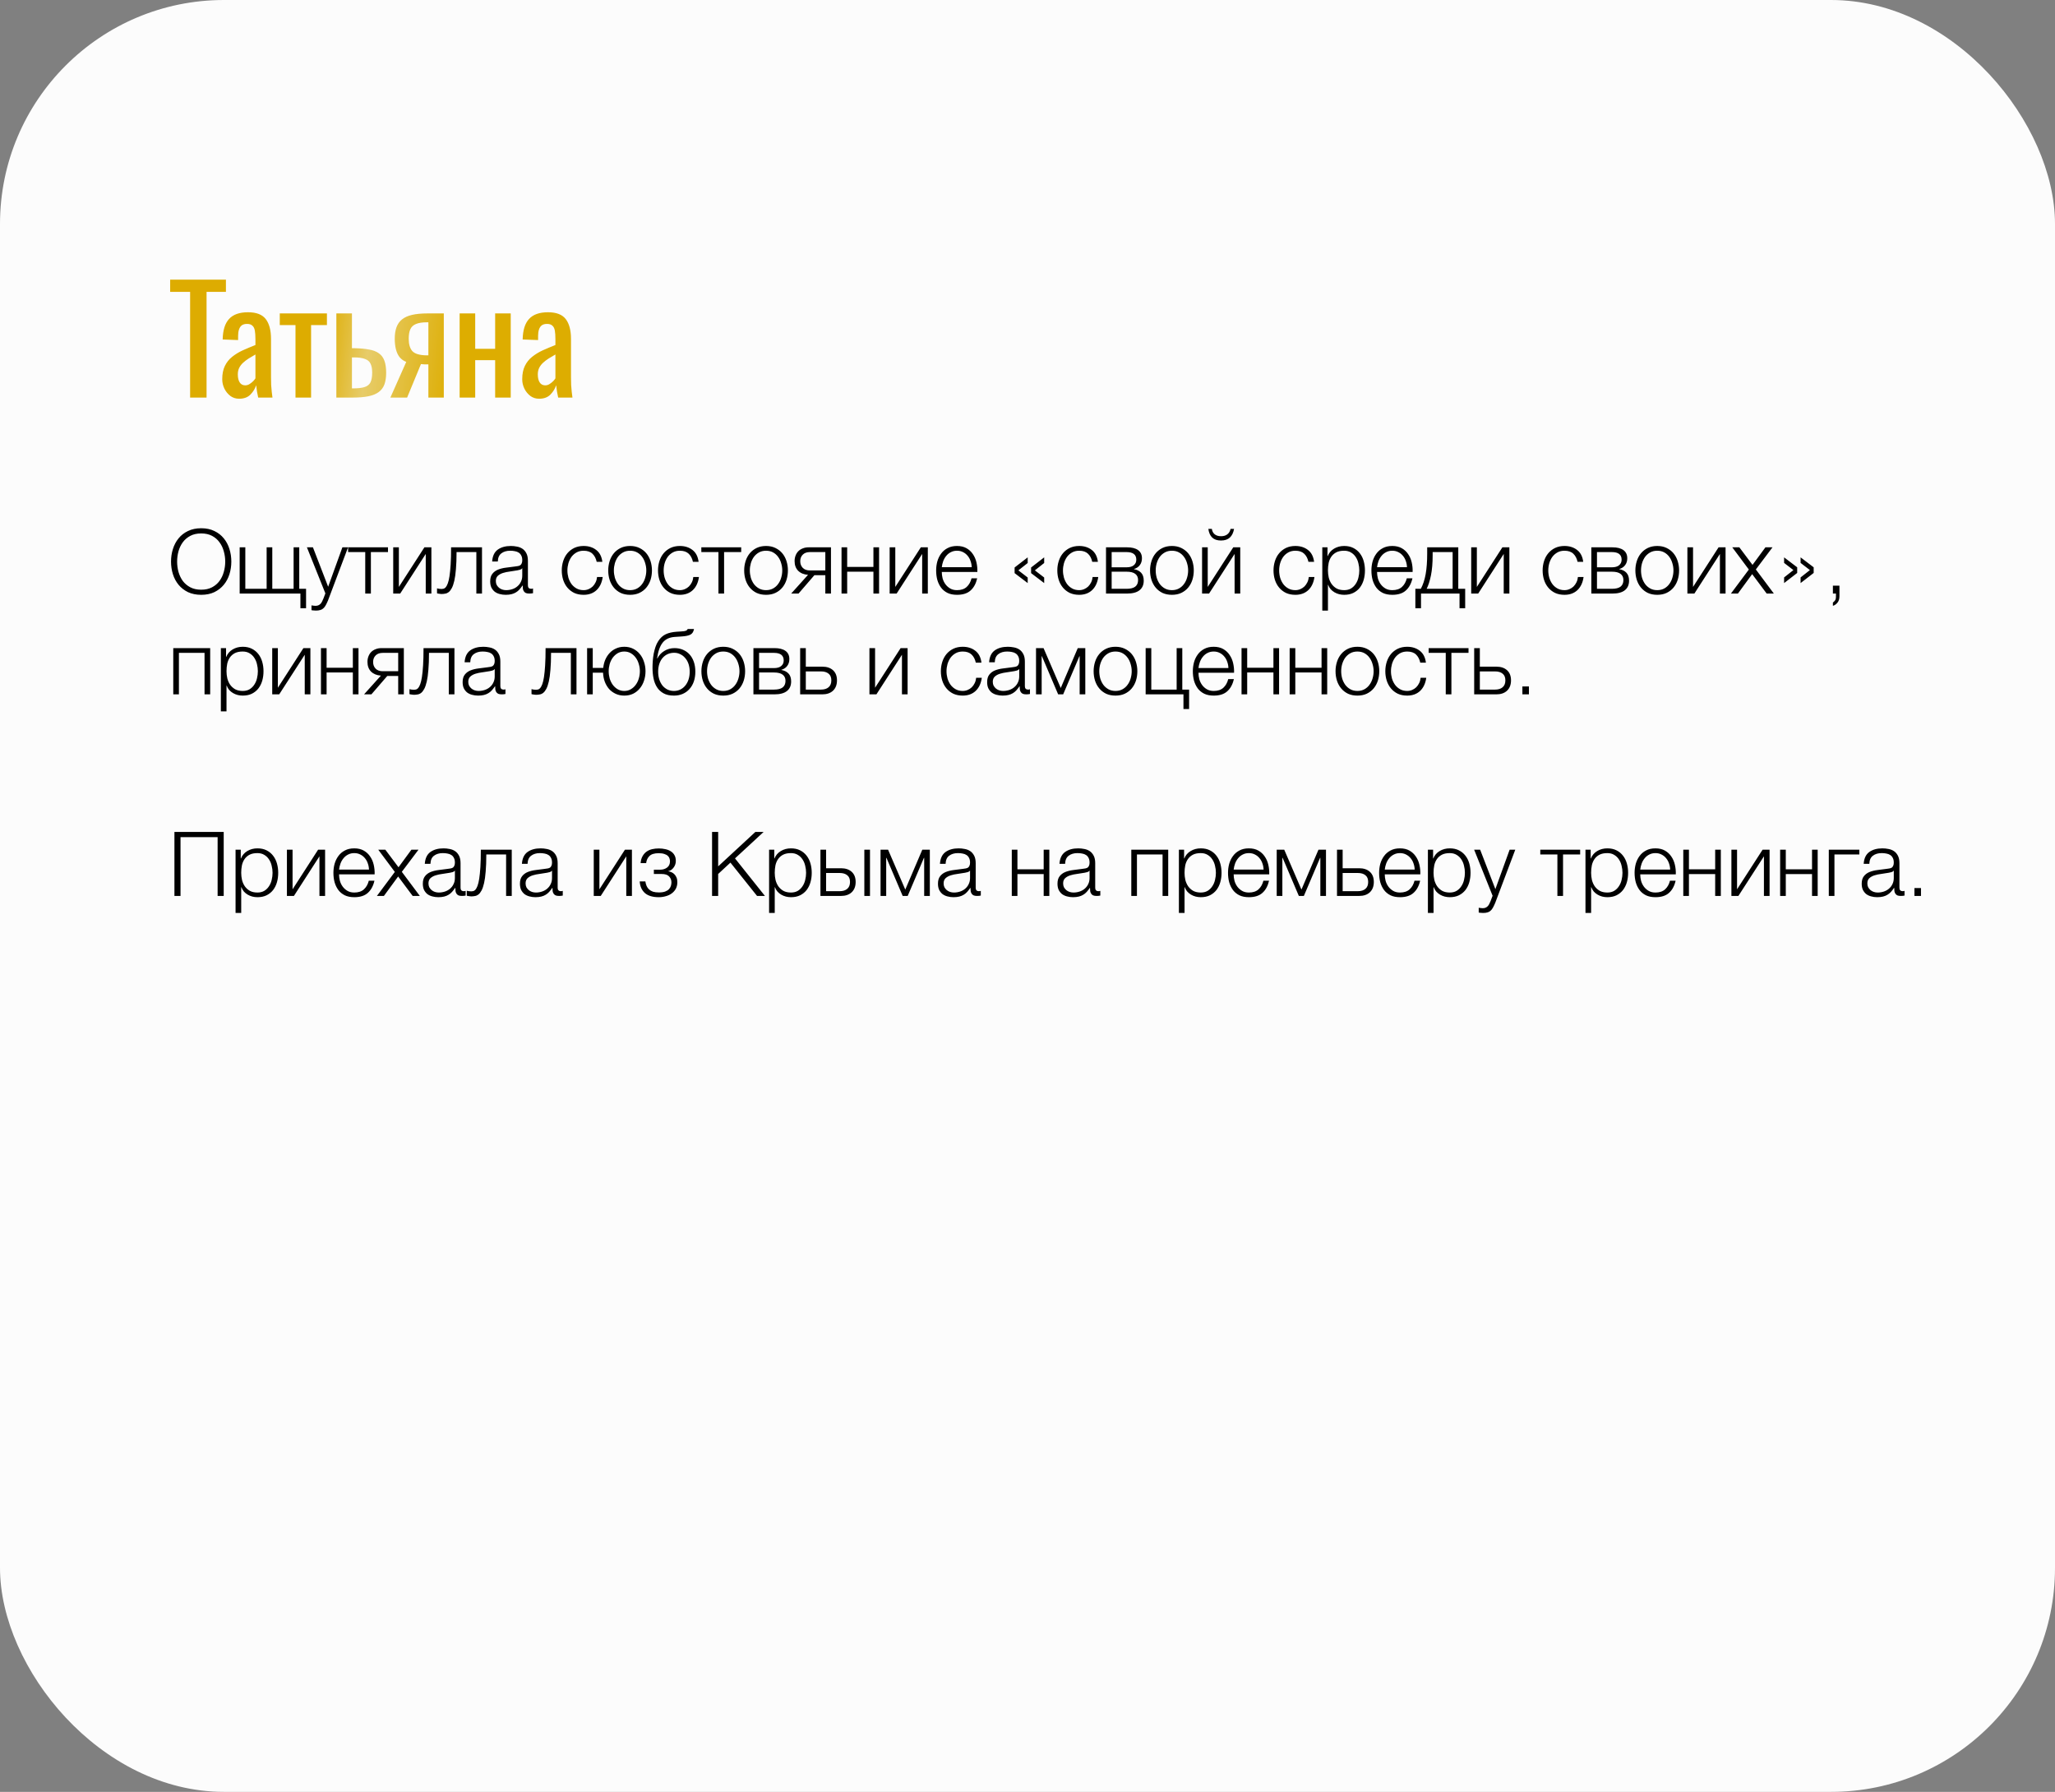 <?xml version="1.0" encoding="UTF-8"?> <svg xmlns="http://www.w3.org/2000/svg" width="367" height="320" viewBox="0 0 367 320" fill="none"><rect x="0" y="0" width="367" height="320" fill="#808080" stroke="none"/><rect width="367" height="320" rx="40" fill="#FCFCFC"></rect><path d="M33.952 71V52.124H30.39V49.94H40.348V52.124H36.89V71H33.952ZM42.705 71.208C42.116 71.208 41.596 71.043 41.145 70.714C40.694 70.367 40.339 69.934 40.079 69.414C39.819 68.877 39.689 68.313 39.689 67.724C39.689 66.788 39.845 65.999 40.157 65.358C40.469 64.717 40.894 64.179 41.431 63.746C41.986 63.295 42.618 62.905 43.329 62.576C44.057 62.247 44.82 61.926 45.617 61.614V60.548C45.617 59.941 45.582 59.439 45.513 59.04C45.444 58.641 45.296 58.347 45.071 58.156C44.863 57.948 44.542 57.844 44.109 57.844C43.728 57.844 43.416 57.931 43.173 58.104C42.948 58.277 42.783 58.529 42.679 58.858C42.575 59.17 42.523 59.543 42.523 59.976V60.73L39.767 60.626C39.802 58.962 40.183 57.74 40.911 56.96C41.639 56.163 42.766 55.764 44.291 55.764C45.782 55.764 46.839 56.171 47.463 56.986C48.087 57.801 48.399 58.979 48.399 60.522V67.386C48.399 67.854 48.408 68.305 48.425 68.738C48.46 69.171 48.494 69.579 48.529 69.96C48.581 70.324 48.624 70.671 48.659 71H46.111C46.059 70.723 45.99 70.376 45.903 69.96C45.834 69.527 45.782 69.137 45.747 68.79C45.574 69.379 45.236 69.934 44.733 70.454C44.248 70.957 43.572 71.208 42.705 71.208ZM43.797 68.816C44.074 68.816 44.334 68.738 44.577 68.582C44.82 68.426 45.036 68.253 45.227 68.062C45.418 67.854 45.548 67.689 45.617 67.568V63.304C45.184 63.547 44.776 63.789 44.395 64.032C44.014 64.275 43.676 64.535 43.381 64.812C43.104 65.072 42.878 65.375 42.705 65.722C42.549 66.051 42.471 66.433 42.471 66.866C42.471 67.473 42.584 67.949 42.809 68.296C43.034 68.643 43.364 68.816 43.797 68.816ZM52.772 71V58.052H49.964V55.972H58.388V58.052H55.554V71H52.772ZM60.07 71V55.972H62.852V62.186C62.887 62.186 62.93 62.186 62.982 62.186C63.051 62.186 63.112 62.186 63.164 62.186C63.216 62.186 63.259 62.186 63.294 62.186C64.317 62.203 65.183 62.281 65.894 62.42C66.622 62.541 67.211 62.767 67.662 63.096C68.113 63.408 68.442 63.85 68.65 64.422C68.858 64.977 68.962 65.696 68.962 66.58C68.962 67.395 68.858 68.088 68.65 68.66C68.442 69.215 68.104 69.665 67.636 70.012C67.168 70.359 66.553 70.61 65.79 70.766C65.027 70.922 64.1 71 63.008 71H60.07ZM62.852 69.362H63.008C63.892 69.362 64.585 69.284 65.088 69.128C65.591 68.972 65.946 68.695 66.154 68.296C66.362 67.88 66.466 67.299 66.466 66.554C66.466 65.878 66.371 65.349 66.18 64.968C66.007 64.569 65.677 64.283 65.192 64.11C64.724 63.919 64.039 63.824 63.138 63.824C63.121 63.824 63.077 63.824 63.008 63.824C62.939 63.824 62.887 63.824 62.852 63.824V69.362ZM69.717 71L72.551 64.63C72.066 64.439 71.667 64.153 71.355 63.772C71.06 63.391 70.844 62.923 70.705 62.368C70.566 61.813 70.497 61.189 70.497 60.496C70.497 59.699 70.601 59.014 70.809 58.442C71.017 57.87 71.346 57.402 71.797 57.038C72.248 56.674 72.846 56.405 73.591 56.232C74.336 56.059 75.255 55.972 76.347 55.972H79.259V71H76.503V65.072C76.226 65.072 75.992 65.072 75.801 65.072C75.61 65.055 75.402 65.037 75.177 65.02L72.707 71H69.717ZM76.191 63.46C76.226 63.46 76.278 63.46 76.347 63.46C76.434 63.46 76.486 63.46 76.503 63.46V57.558C76.486 57.558 76.434 57.558 76.347 57.558C76.278 57.558 76.234 57.558 76.217 57.558C75.402 57.558 74.752 57.662 74.267 57.87C73.799 58.061 73.47 58.373 73.279 58.806C73.088 59.222 72.993 59.785 72.993 60.496C72.993 61.484 73.21 62.221 73.643 62.706C74.094 63.191 74.943 63.443 76.191 63.46ZM82.084 71V55.972H84.866V62.29H88.428V55.972H91.21V71H88.428V64.318H84.866V71H82.084ZM96.279 71.208C95.69 71.208 95.17 71.043 94.719 70.714C94.269 70.367 93.913 69.934 93.653 69.414C93.393 68.877 93.263 68.313 93.263 67.724C93.263 66.788 93.419 65.999 93.731 65.358C94.043 64.717 94.468 64.179 95.005 63.746C95.56 63.295 96.193 62.905 96.903 62.576C97.631 62.247 98.394 61.926 99.191 61.614V60.548C99.191 59.941 99.157 59.439 99.087 59.04C99.018 58.641 98.871 58.347 98.645 58.156C98.437 57.948 98.117 57.844 97.683 57.844C97.302 57.844 96.99 57.931 96.747 58.104C96.522 58.277 96.357 58.529 96.253 58.858C96.149 59.17 96.097 59.543 96.097 59.976V60.73L93.341 60.626C93.376 58.962 93.757 57.74 94.485 56.96C95.213 56.163 96.34 55.764 97.865 55.764C99.356 55.764 100.413 56.171 101.037 56.986C101.661 57.801 101.973 58.979 101.973 60.522V67.386C101.973 67.854 101.982 68.305 101.999 68.738C102.034 69.171 102.069 69.579 102.103 69.96C102.155 70.324 102.199 70.671 102.233 71H99.685C99.633 70.723 99.564 70.376 99.477 69.96C99.408 69.527 99.356 69.137 99.321 68.79C99.148 69.379 98.81 69.934 98.307 70.454C97.822 70.957 97.146 71.208 96.279 71.208ZM97.371 68.816C97.649 68.816 97.909 68.738 98.151 68.582C98.394 68.426 98.611 68.253 98.801 68.062C98.992 67.854 99.122 67.689 99.191 67.568V63.304C98.758 63.547 98.351 63.789 97.969 64.032C97.588 64.275 97.25 64.535 96.955 64.812C96.678 65.072 96.453 65.375 96.279 65.722C96.123 66.051 96.045 66.433 96.045 66.866C96.045 67.473 96.158 67.949 96.383 68.296C96.609 68.643 96.938 68.816 97.371 68.816Z" fill="url(#paint0_linear_220_690)"></path><path d="M35.936 106.224C35.04 106.224 34.251 106.064 33.568 105.744C32.896 105.413 32.336 104.976 31.888 104.432C31.44 103.888 31.104 103.259 30.88 102.544C30.656 101.829 30.544 101.077 30.544 100.288C30.544 99.509 30.656 98.763 30.88 98.048C31.104 97.323 31.44 96.688 31.888 96.144C32.336 95.589 32.896 95.152 33.568 94.832C34.251 94.501 35.04 94.336 35.936 94.336C36.832 94.336 37.616 94.501 38.288 94.832C38.96 95.152 39.52 95.589 39.968 96.144C40.416 96.688 40.752 97.323 40.976 98.048C41.2 98.763 41.312 99.509 41.312 100.288C41.312 101.077 41.2 101.829 40.976 102.544C40.752 103.259 40.416 103.888 39.968 104.432C39.52 104.976 38.96 105.413 38.288 105.744C37.616 106.064 36.832 106.224 35.936 106.224ZM35.936 105.312C36.683 105.312 37.328 105.168 37.872 104.88C38.416 104.592 38.859 104.213 39.2 103.744C39.552 103.264 39.808 102.725 39.968 102.128C40.139 101.531 40.224 100.917 40.224 100.288C40.224 99.669 40.139 99.061 39.968 98.464C39.808 97.856 39.552 97.317 39.2 96.848C38.859 96.368 38.416 95.984 37.872 95.696C37.328 95.408 36.683 95.264 35.936 95.264C35.179 95.264 34.528 95.408 33.984 95.696C33.44 95.984 32.992 96.368 32.64 96.848C32.299 97.317 32.043 97.856 31.872 98.464C31.712 99.061 31.632 99.669 31.632 100.288C31.632 100.917 31.712 101.531 31.872 102.128C32.043 102.725 32.299 103.264 32.64 103.744C32.992 104.213 33.44 104.592 33.984 104.88C34.528 105.168 35.179 105.312 35.936 105.312ZM53.651 106H42.803V97.744H43.811V105.152H47.619V97.744H48.627V105.152H52.435V97.744H53.443V105.152H54.659V108.624H53.651V106ZM56.397 109.04C56.195 109.029 56.035 109.019 55.917 109.008C55.811 109.008 55.715 108.992 55.629 108.96V108.112C55.747 108.133 55.859 108.149 55.965 108.16C56.083 108.181 56.2 108.192 56.317 108.192C56.541 108.192 56.723 108.16 56.861 108.096C57.011 108.032 57.139 107.941 57.245 107.824C57.352 107.717 57.443 107.584 57.517 107.424C57.592 107.264 57.672 107.088 57.757 106.896L58.109 105.968L54.813 97.744H55.885L58.605 104.784L61.149 97.744H62.157L58.573 107.248C58.424 107.6 58.285 107.888 58.157 108.112C58.029 108.347 57.885 108.528 57.725 108.656C57.576 108.795 57.395 108.891 57.181 108.944C56.979 109.008 56.717 109.04 56.397 109.04ZM65.228 98.592H62.172V97.744H69.291V98.592H66.236V106H65.228V98.592ZM70.225 97.744H71.233V104.816L75.793 97.744H77.041V106H76.033V98.928L71.473 106H70.225V97.744ZM78.848 106.08C78.795 106.08 78.731 106.075 78.656 106.064C78.582 106.053 78.502 106.043 78.416 106.032C78.342 106.021 78.267 106.011 78.192 106C78.128 105.979 78.08 105.963 78.048 105.952V105.072C78.134 105.104 78.262 105.131 78.432 105.152C78.603 105.173 78.747 105.184 78.864 105.184C78.971 105.184 79.088 105.168 79.216 105.136C79.344 105.104 79.472 105.019 79.6 104.88C79.728 104.731 79.851 104.501 79.968 104.192C80.086 103.883 80.187 103.456 80.272 102.912C80.358 102.357 80.427 101.664 80.48 100.832C80.534 99.989 80.56 98.96 80.56 97.744H86.08V106H85.072V98.592H81.536C81.536 99.787 81.499 100.8 81.424 101.632C81.36 102.464 81.264 103.157 81.136 103.712C81.008 104.267 80.859 104.704 80.688 105.024C80.518 105.344 80.331 105.584 80.128 105.744C79.936 105.893 79.728 105.984 79.504 106.016C79.291 106.059 79.072 106.08 78.848 106.08ZM90.311 106.224C89.927 106.224 89.565 106.176 89.223 106.08C88.893 105.995 88.599 105.856 88.343 105.664C88.098 105.461 87.901 105.211 87.751 104.912C87.613 104.603 87.543 104.24 87.543 103.824C87.543 103.248 87.671 102.8 87.927 102.48C88.183 102.149 88.519 101.899 88.935 101.728C89.362 101.557 89.837 101.44 90.359 101.376C90.893 101.301 91.431 101.232 91.975 101.168C92.178 101.147 92.359 101.12 92.519 101.088C92.69 101.056 92.829 101.003 92.935 100.928C93.042 100.843 93.122 100.731 93.175 100.592C93.239 100.453 93.271 100.272 93.271 100.048C93.271 99.707 93.213 99.429 93.095 99.216C92.989 98.992 92.834 98.816 92.631 98.688C92.439 98.56 92.21 98.475 91.943 98.432C91.687 98.379 91.41 98.352 91.111 98.352C90.471 98.352 89.949 98.507 89.543 98.816C89.138 99.115 88.925 99.6 88.903 100.272H87.895C87.959 99.301 88.29 98.597 88.887 98.16C89.495 97.723 90.279 97.504 91.239 97.504C91.602 97.504 91.965 97.541 92.327 97.616C92.69 97.68 93.015 97.808 93.303 98C93.591 98.192 93.826 98.464 94.007 98.816C94.189 99.157 94.279 99.605 94.279 100.16V104.544C94.279 104.949 94.477 105.152 94.871 105.152C94.999 105.152 95.106 105.131 95.191 105.088V105.936C95.074 105.957 94.967 105.973 94.871 105.984C94.786 105.995 94.674 106 94.535 106C94.279 106 94.071 105.968 93.911 105.904C93.762 105.829 93.645 105.728 93.559 105.6C93.474 105.472 93.415 105.323 93.383 105.152C93.362 104.971 93.351 104.773 93.351 104.56H93.319C93.138 104.827 92.951 105.067 92.759 105.28C92.578 105.483 92.37 105.653 92.135 105.792C91.911 105.931 91.65 106.037 91.351 106.112C91.053 106.187 90.706 106.224 90.311 106.224ZM90.391 105.392C90.775 105.392 91.143 105.333 91.495 105.216C91.847 105.099 92.151 104.928 92.407 104.704C92.674 104.48 92.882 104.208 93.031 103.888C93.191 103.568 93.271 103.205 93.271 102.8V101.488H93.239C93.175 101.605 93.053 101.691 92.871 101.744C92.69 101.797 92.53 101.835 92.391 101.856C91.965 101.931 91.522 102 91.063 102.064C90.615 102.117 90.205 102.203 89.831 102.32C89.458 102.437 89.149 102.608 88.903 102.832C88.669 103.056 88.551 103.365 88.551 103.76C88.551 104.016 88.599 104.245 88.695 104.448C88.802 104.64 88.941 104.811 89.111 104.96C89.282 105.099 89.474 105.205 89.687 105.28C89.911 105.355 90.146 105.392 90.391 105.392ZM104.229 106.224C103.6 106.224 103.04 106.112 102.549 105.888C102.069 105.653 101.664 105.339 101.333 104.944C101.003 104.549 100.752 104.091 100.581 103.568C100.411 103.035 100.325 102.469 100.325 101.872C100.325 101.285 100.411 100.725 100.581 100.192C100.752 99.659 101.003 99.195 101.333 98.8C101.664 98.405 102.069 98.091 102.549 97.856C103.04 97.621 103.6 97.504 104.229 97.504C105.115 97.504 105.861 97.739 106.469 98.208C107.088 98.677 107.456 99.387 107.573 100.336H106.565C106.427 99.717 106.171 99.232 105.797 98.88C105.424 98.528 104.901 98.352 104.229 98.352C103.749 98.352 103.328 98.453 102.965 98.656C102.603 98.859 102.299 99.125 102.053 99.456C101.819 99.787 101.637 100.165 101.509 100.592C101.392 101.008 101.333 101.435 101.333 101.872C101.333 102.309 101.392 102.741 101.509 103.168C101.637 103.584 101.819 103.957 102.053 104.288C102.299 104.619 102.603 104.885 102.965 105.088C103.328 105.291 103.749 105.392 104.229 105.392C104.539 105.392 104.832 105.333 105.109 105.216C105.387 105.099 105.632 104.939 105.845 104.736C106.059 104.523 106.235 104.272 106.373 103.984C106.512 103.696 106.597 103.381 106.629 103.04H107.637C107.499 104.043 107.131 104.827 106.533 105.392C105.936 105.947 105.168 106.224 104.229 106.224ZM112.526 106.224C111.897 106.224 111.337 106.112 110.846 105.888C110.366 105.653 109.961 105.339 109.63 104.944C109.299 104.549 109.049 104.091 108.878 103.568C108.707 103.035 108.622 102.469 108.622 101.872C108.622 101.285 108.707 100.725 108.878 100.192C109.049 99.659 109.299 99.195 109.63 98.8C109.961 98.405 110.366 98.091 110.846 97.856C111.337 97.621 111.897 97.504 112.526 97.504C113.155 97.504 113.71 97.621 114.19 97.856C114.681 98.091 115.091 98.405 115.422 98.8C115.753 99.195 116.003 99.659 116.174 100.192C116.345 100.725 116.43 101.285 116.43 101.872C116.43 102.469 116.345 103.035 116.174 103.568C116.003 104.091 115.753 104.549 115.422 104.944C115.091 105.339 114.681 105.653 114.19 105.888C113.71 106.112 113.155 106.224 112.526 106.224ZM112.526 105.392C113.006 105.392 113.427 105.291 113.79 105.088C114.153 104.885 114.451 104.619 114.686 104.288C114.931 103.957 115.113 103.584 115.23 103.168C115.358 102.741 115.422 102.309 115.422 101.872C115.422 101.435 115.358 101.008 115.23 100.592C115.113 100.165 114.931 99.787 114.686 99.456C114.451 99.125 114.153 98.859 113.79 98.656C113.427 98.453 113.006 98.352 112.526 98.352C112.046 98.352 111.625 98.453 111.262 98.656C110.899 98.859 110.595 99.125 110.35 99.456C110.115 99.787 109.934 100.165 109.806 100.592C109.689 101.008 109.63 101.435 109.63 101.872C109.63 102.309 109.689 102.741 109.806 103.168C109.934 103.584 110.115 103.957 110.35 104.288C110.595 104.619 110.899 104.885 111.262 105.088C111.625 105.291 112.046 105.392 112.526 105.392ZM121.417 106.224C120.787 106.224 120.227 106.112 119.737 105.888C119.257 105.653 118.851 105.339 118.521 104.944C118.19 104.549 117.939 104.091 117.769 103.568C117.598 103.035 117.513 102.469 117.513 101.872C117.513 101.285 117.598 100.725 117.769 100.192C117.939 99.659 118.19 99.195 118.521 98.8C118.851 98.405 119.257 98.091 119.737 97.856C120.227 97.621 120.787 97.504 121.417 97.504C122.302 97.504 123.049 97.739 123.657 98.208C124.275 98.677 124.643 99.387 124.761 100.336H123.753C123.614 99.717 123.358 99.232 122.985 98.88C122.611 98.528 122.089 98.352 121.417 98.352C120.937 98.352 120.515 98.453 120.153 98.656C119.79 98.859 119.486 99.125 119.241 99.456C119.006 99.787 118.825 100.165 118.697 100.592C118.579 101.008 118.521 101.435 118.521 101.872C118.521 102.309 118.579 102.741 118.697 103.168C118.825 103.584 119.006 103.957 119.241 104.288C119.486 104.619 119.79 104.885 120.153 105.088C120.515 105.291 120.937 105.392 121.417 105.392C121.726 105.392 122.019 105.333 122.297 105.216C122.574 105.099 122.819 104.939 123.033 104.736C123.246 104.523 123.422 104.272 123.561 103.984C123.699 103.696 123.785 103.381 123.817 103.04H124.825C124.686 104.043 124.318 104.827 123.721 105.392C123.123 105.947 122.355 106.224 121.417 106.224ZM128.306 98.592H125.25V97.744H132.37V98.592H129.314V106H128.306V98.592ZM136.807 106.224C136.178 106.224 135.618 106.112 135.127 105.888C134.647 105.653 134.242 105.339 133.911 104.944C133.581 104.549 133.33 104.091 133.159 103.568C132.989 103.035 132.903 102.469 132.903 101.872C132.903 101.285 132.989 100.725 133.159 100.192C133.33 99.659 133.581 99.195 133.911 98.8C134.242 98.405 134.647 98.091 135.127 97.856C135.618 97.621 136.178 97.504 136.807 97.504C137.437 97.504 137.991 97.621 138.471 97.856C138.962 98.091 139.373 98.405 139.703 98.8C140.034 99.195 140.285 99.659 140.455 100.192C140.626 100.725 140.711 101.285 140.711 101.872C140.711 102.469 140.626 103.035 140.455 103.568C140.285 104.091 140.034 104.549 139.703 104.944C139.373 105.339 138.962 105.653 138.471 105.888C137.991 106.112 137.437 106.224 136.807 106.224ZM136.807 105.392C137.287 105.392 137.709 105.291 138.071 105.088C138.434 104.885 138.733 104.619 138.967 104.288C139.213 103.957 139.394 103.584 139.511 103.168C139.639 102.741 139.703 102.309 139.703 101.872C139.703 101.435 139.639 101.008 139.511 100.592C139.394 100.165 139.213 99.787 138.967 99.456C138.733 99.125 138.434 98.859 138.071 98.656C137.709 98.453 137.287 98.352 136.807 98.352C136.327 98.352 135.906 98.453 135.543 98.656C135.181 98.859 134.877 99.125 134.631 99.456C134.397 99.787 134.215 100.165 134.087 100.592C133.97 101.008 133.911 101.435 133.911 101.872C133.911 102.309 133.97 102.741 134.087 103.168C134.215 103.584 134.397 103.957 134.631 104.288C134.877 104.619 135.181 104.885 135.543 105.088C135.906 105.291 136.327 105.392 136.807 105.392ZM144.306 102.656C143.57 102.603 142.983 102.363 142.546 101.936C142.119 101.499 141.906 100.923 141.906 100.208C141.906 99.845 141.965 99.515 142.082 99.216C142.199 98.907 142.365 98.645 142.578 98.432C142.791 98.219 143.053 98.053 143.362 97.936C143.671 97.808 144.018 97.744 144.402 97.744H148.402V106H147.394V102.72H145.442L142.61 106H141.298L144.306 102.656ZM147.394 101.872V98.592H144.642C144.087 98.592 143.661 98.747 143.362 99.056C143.063 99.355 142.914 99.744 142.914 100.224C142.914 100.704 143.063 101.099 143.362 101.408C143.661 101.717 144.087 101.872 144.642 101.872H147.394ZM150.288 97.744H151.296V101.248H155.984V97.744H156.992V106H155.984V102.096H151.296V106H150.288V97.744ZM158.882 97.744H159.89V104.816L164.45 97.744H165.698V106H164.69V98.928L160.13 106H158.882V97.744ZM170.913 106.224C170.251 106.224 169.686 106.112 169.217 105.888C168.747 105.653 168.363 105.339 168.065 104.944C167.766 104.539 167.542 104.075 167.393 103.552C167.254 103.029 167.185 102.469 167.185 101.872C167.185 101.328 167.254 100.795 167.393 100.272C167.542 99.749 167.766 99.285 168.065 98.88C168.363 98.464 168.747 98.133 169.217 97.888C169.686 97.632 170.251 97.504 170.913 97.504C171.574 97.504 172.139 97.637 172.609 97.904C173.078 98.171 173.457 98.523 173.745 98.96C174.043 99.387 174.257 99.883 174.385 100.448C174.513 101.003 174.566 101.568 174.545 102.144H168.193C168.193 102.517 168.241 102.896 168.337 103.28C168.443 103.664 168.609 104.011 168.833 104.32C169.057 104.629 169.339 104.885 169.681 105.088C170.022 105.291 170.433 105.392 170.913 105.392C171.649 105.392 172.225 105.2 172.641 104.816C173.057 104.432 173.345 103.92 173.505 103.28H174.513C174.299 104.219 173.905 104.944 173.329 105.456C172.763 105.968 171.958 106.224 170.913 106.224ZM173.537 101.296C173.526 100.912 173.457 100.544 173.329 100.192C173.211 99.84 173.041 99.531 172.817 99.264C172.593 98.987 172.321 98.768 172.001 98.608C171.681 98.437 171.318 98.352 170.913 98.352C170.497 98.352 170.129 98.437 169.809 98.608C169.489 98.768 169.217 98.987 168.993 99.264C168.769 99.531 168.587 99.845 168.449 100.208C168.321 100.56 168.235 100.923 168.193 101.296H173.537ZM184.143 101.344L186.479 99.536V100.544L184.815 101.856L186.479 103.136V104.128L184.143 102.352V101.344ZM181.199 101.344L183.535 99.536V100.544L181.871 101.856L183.535 103.136V104.128L181.199 102.352V101.344ZM192.729 106.224C192.1 106.224 191.54 106.112 191.049 105.888C190.569 105.653 190.164 105.339 189.833 104.944C189.503 104.549 189.252 104.091 189.081 103.568C188.911 103.035 188.825 102.469 188.825 101.872C188.825 101.285 188.911 100.725 189.081 100.192C189.252 99.659 189.503 99.195 189.833 98.8C190.164 98.405 190.569 98.091 191.049 97.856C191.54 97.621 192.1 97.504 192.729 97.504C193.615 97.504 194.361 97.739 194.969 98.208C195.588 98.677 195.956 99.387 196.073 100.336H195.065C194.927 99.717 194.671 99.232 194.297 98.88C193.924 98.528 193.401 98.352 192.729 98.352C192.249 98.352 191.828 98.453 191.465 98.656C191.103 98.859 190.799 99.125 190.553 99.456C190.319 99.787 190.137 100.165 190.009 100.592C189.892 101.008 189.833 101.435 189.833 101.872C189.833 102.309 189.892 102.741 190.009 103.168C190.137 103.584 190.319 103.957 190.553 104.288C190.799 104.619 191.103 104.885 191.465 105.088C191.828 105.291 192.249 105.392 192.729 105.392C193.039 105.392 193.332 105.333 193.609 105.216C193.887 105.099 194.132 104.939 194.345 104.736C194.559 104.523 194.735 104.272 194.873 103.984C195.012 103.696 195.097 103.381 195.129 103.04H196.137C195.999 104.043 195.631 104.827 195.033 105.392C194.436 105.947 193.668 106.224 192.729 106.224ZM197.522 97.744H201.298C202.141 97.744 202.791 97.909 203.25 98.24C203.709 98.571 203.938 99.056 203.938 99.696C203.938 100.187 203.81 100.597 203.554 100.928C203.309 101.259 202.962 101.488 202.514 101.616V101.648C203.058 101.744 203.485 101.957 203.794 102.288C204.103 102.619 204.258 103.088 204.258 103.696C204.258 104.443 204.007 105.013 203.506 105.408C203.005 105.803 202.269 106 201.298 106H197.522V97.744ZM201.186 105.152C201.89 105.152 202.407 105.024 202.738 104.768C203.079 104.501 203.25 104.107 203.25 103.584C203.25 103.104 203.079 102.736 202.738 102.48C202.407 102.224 201.89 102.096 201.186 102.096H198.53V105.152H201.186ZM201.186 101.312C201.762 101.312 202.194 101.189 202.482 100.944C202.781 100.699 202.93 100.368 202.93 99.952C202.93 99.045 202.349 98.592 201.186 98.592H198.53V101.312H201.186ZM209.292 106.224C208.662 106.224 208.102 106.112 207.612 105.888C207.132 105.653 206.726 105.339 206.396 104.944C206.065 104.549 205.814 104.091 205.644 103.568C205.473 103.035 205.388 102.469 205.388 101.872C205.388 101.285 205.473 100.725 205.644 100.192C205.814 99.659 206.065 99.195 206.396 98.8C206.726 98.405 207.132 98.091 207.612 97.856C208.102 97.621 208.662 97.504 209.292 97.504C209.921 97.504 210.476 97.621 210.956 97.856C211.446 98.091 211.857 98.405 212.188 98.8C212.518 99.195 212.769 99.659 212.94 100.192C213.11 100.725 213.196 101.285 213.196 101.872C213.196 102.469 213.11 103.035 212.94 103.568C212.769 104.091 212.518 104.549 212.188 104.944C211.857 105.339 211.446 105.653 210.956 105.888C210.476 106.112 209.921 106.224 209.292 106.224ZM209.292 105.392C209.772 105.392 210.193 105.291 210.556 105.088C210.918 104.885 211.217 104.619 211.452 104.288C211.697 103.957 211.878 103.584 211.996 103.168C212.124 102.741 212.188 102.309 212.188 101.872C212.188 101.435 212.124 101.008 211.996 100.592C211.878 100.165 211.697 99.787 211.452 99.456C211.217 99.125 210.918 98.859 210.556 98.656C210.193 98.453 209.772 98.352 209.292 98.352C208.812 98.352 208.39 98.453 208.028 98.656C207.665 98.859 207.361 99.125 207.116 99.456C206.881 99.787 206.7 100.165 206.572 100.592C206.454 101.008 206.396 101.435 206.396 101.872C206.396 102.309 206.454 102.741 206.572 103.168C206.7 103.584 206.881 103.957 207.116 104.288C207.361 104.619 207.665 104.885 208.028 105.088C208.39 105.291 208.812 105.392 209.292 105.392ZM214.678 97.744H215.686V104.816L220.246 97.744H221.494V106H220.486V98.928L215.926 106H214.678V97.744ZM218.054 96.528C217.382 96.528 216.86 96.352 216.486 96C216.113 95.637 215.884 95.12 215.798 94.448H216.422C216.476 94.853 216.641 95.173 216.918 95.408C217.206 95.643 217.59 95.76 218.07 95.76C218.529 95.76 218.902 95.648 219.19 95.424C219.489 95.189 219.681 94.864 219.766 94.448H220.39C220.273 95.12 220.022 95.637 219.638 96C219.254 96.352 218.726 96.528 218.054 96.528ZM231.339 106.224C230.709 106.224 230.149 106.112 229.659 105.888C229.179 105.653 228.773 105.339 228.443 104.944C228.112 104.549 227.861 104.091 227.691 103.568C227.52 103.035 227.435 102.469 227.435 101.872C227.435 101.285 227.52 100.725 227.691 100.192C227.861 99.659 228.112 99.195 228.443 98.8C228.773 98.405 229.179 98.091 229.659 97.856C230.149 97.621 230.709 97.504 231.339 97.504C232.224 97.504 232.971 97.739 233.579 98.208C234.197 98.677 234.565 99.387 234.683 100.336H233.675C233.536 99.717 233.28 99.232 232.907 98.88C232.533 98.528 232.011 98.352 231.339 98.352C230.859 98.352 230.437 98.453 230.075 98.656C229.712 98.859 229.408 99.125 229.163 99.456C228.928 99.787 228.747 100.165 228.619 100.592C228.501 101.008 228.443 101.435 228.443 101.872C228.443 102.309 228.501 102.741 228.619 103.168C228.747 103.584 228.928 103.957 229.163 104.288C229.408 104.619 229.712 104.885 230.075 105.088C230.437 105.291 230.859 105.392 231.339 105.392C231.648 105.392 231.941 105.333 232.219 105.216C232.496 105.099 232.741 104.939 232.955 104.736C233.168 104.523 233.344 104.272 233.483 103.984C233.621 103.696 233.707 103.381 233.739 103.04H234.747C234.608 104.043 234.24 104.827 233.643 105.392C233.045 105.947 232.277 106.224 231.339 106.224ZM236.148 97.744H237.076V99.312H237.108C237.342 98.736 237.721 98.293 238.244 97.984C238.777 97.664 239.38 97.504 240.052 97.504C240.681 97.504 241.225 97.621 241.684 97.856C242.153 98.091 242.542 98.411 242.852 98.816C243.161 99.211 243.39 99.675 243.54 100.208C243.689 100.731 243.764 101.285 243.764 101.872C243.764 102.469 243.689 103.029 243.54 103.552C243.39 104.075 243.161 104.539 242.852 104.944C242.542 105.339 242.153 105.653 241.684 105.888C241.225 106.112 240.681 106.224 240.052 106.224C239.742 106.224 239.438 106.187 239.14 106.112C238.852 106.037 238.58 105.925 238.324 105.776C238.068 105.627 237.838 105.44 237.636 105.216C237.444 104.992 237.294 104.731 237.188 104.432H237.156V109.04H236.148V97.744ZM240.052 105.392C240.532 105.392 240.942 105.291 241.284 105.088C241.625 104.875 241.902 104.603 242.116 104.272C242.34 103.941 242.5 103.568 242.596 103.152C242.702 102.725 242.756 102.299 242.756 101.872C242.756 101.445 242.702 101.024 242.596 100.608C242.5 100.181 242.34 99.803 242.116 99.472C241.902 99.141 241.625 98.875 241.284 98.672C240.942 98.459 240.532 98.352 240.052 98.352C239.486 98.352 239.017 98.448 238.644 98.64C238.281 98.832 237.988 99.088 237.764 99.408C237.54 99.728 237.38 100.101 237.284 100.528C237.198 100.955 237.156 101.403 237.156 101.872C237.156 102.299 237.204 102.725 237.299 103.152C237.406 103.568 237.572 103.941 237.796 104.272C238.03 104.603 238.329 104.875 238.692 105.088C239.065 105.291 239.518 105.392 240.052 105.392ZM248.647 106.224C247.986 106.224 247.42 106.112 246.951 105.888C246.482 105.653 246.098 105.339 245.799 104.944C245.5 104.539 245.276 104.075 245.127 103.552C244.988 103.029 244.919 102.469 244.919 101.872C244.919 101.328 244.988 100.795 245.127 100.272C245.276 99.749 245.5 99.285 245.799 98.88C246.098 98.464 246.482 98.133 246.951 97.888C247.42 97.632 247.986 97.504 248.647 97.504C249.308 97.504 249.874 97.637 250.343 97.904C250.812 98.171 251.191 98.523 251.479 98.96C251.778 99.387 251.991 99.883 252.119 100.448C252.247 101.003 252.3 101.568 252.279 102.144H245.927C245.927 102.517 245.975 102.896 246.071 103.28C246.178 103.664 246.343 104.011 246.567 104.32C246.791 104.629 247.074 104.885 247.415 105.088C247.756 105.291 248.167 105.392 248.647 105.392C249.383 105.392 249.959 105.2 250.375 104.816C250.791 104.432 251.079 103.92 251.239 103.28H252.247C252.034 104.219 251.639 104.944 251.063 105.456C250.498 105.968 249.692 106.224 248.647 106.224ZM251.271 101.296C251.26 100.912 251.191 100.544 251.063 100.192C250.946 99.84 250.775 99.531 250.551 99.264C250.327 98.987 250.055 98.768 249.735 98.608C249.415 98.437 249.052 98.352 248.647 98.352C248.231 98.352 247.863 98.437 247.543 98.608C247.223 98.768 246.951 98.987 246.727 99.264C246.503 99.531 246.322 99.845 246.183 100.208C246.055 100.56 245.97 100.923 245.927 101.296H251.271ZM252.768 105.152H253.744C254.139 104.416 254.427 103.541 254.608 102.528C254.789 101.515 254.88 100.283 254.88 98.832V97.744H260.432V105.152H261.664V108.624H260.656V106H253.776V108.624H252.768V105.152ZM259.424 105.152V98.592H255.856V99.168C255.856 100.555 255.755 101.749 255.552 102.752C255.349 103.744 255.093 104.544 254.784 105.152H259.424ZM262.741 97.744H263.749V104.816L268.309 97.744H269.557V106H268.549V98.928L263.989 106H262.741V97.744ZM279.401 106.224C278.772 106.224 278.212 106.112 277.721 105.888C277.241 105.653 276.836 105.339 276.505 104.944C276.174 104.549 275.924 104.091 275.753 103.568C275.582 103.035 275.497 102.469 275.497 101.872C275.497 101.285 275.582 100.725 275.753 100.192C275.924 99.659 276.174 99.195 276.505 98.8C276.836 98.405 277.241 98.091 277.721 97.856C278.212 97.621 278.772 97.504 279.401 97.504C280.286 97.504 281.033 97.739 281.641 98.208C282.26 98.677 282.628 99.387 282.745 100.336H281.737C281.598 99.717 281.342 99.232 280.969 98.88C280.596 98.528 280.073 98.352 279.401 98.352C278.921 98.352 278.5 98.453 278.137 98.656C277.774 98.859 277.47 99.125 277.225 99.456C276.99 99.787 276.809 100.165 276.681 100.592C276.564 101.008 276.505 101.435 276.505 101.872C276.505 102.309 276.564 102.741 276.681 103.168C276.809 103.584 276.99 103.957 277.225 104.288C277.47 104.619 277.774 104.885 278.137 105.088C278.5 105.291 278.921 105.392 279.401 105.392C279.71 105.392 280.004 105.333 280.281 105.216C280.558 105.099 280.804 104.939 281.017 104.736C281.23 104.523 281.406 104.272 281.545 103.984C281.684 103.696 281.769 103.381 281.801 103.04H282.809C282.67 104.043 282.302 104.827 281.705 105.392C281.108 105.947 280.34 106.224 279.401 106.224ZM284.194 97.744H287.97C288.813 97.744 289.463 97.909 289.922 98.24C290.381 98.571 290.61 99.056 290.61 99.696C290.61 100.187 290.482 100.597 290.226 100.928C289.981 101.259 289.634 101.488 289.186 101.616V101.648C289.73 101.744 290.157 101.957 290.466 102.288C290.775 102.619 290.93 103.088 290.93 103.696C290.93 104.443 290.679 105.013 290.178 105.408C289.677 105.803 288.941 106 287.97 106H284.194V97.744ZM287.858 105.152C288.562 105.152 289.079 105.024 289.41 104.768C289.751 104.501 289.922 104.107 289.922 103.584C289.922 103.104 289.751 102.736 289.41 102.48C289.079 102.224 288.562 102.096 287.858 102.096H285.202V105.152H287.858ZM287.858 101.312C288.434 101.312 288.866 101.189 289.154 100.944C289.453 100.699 289.602 100.368 289.602 99.952C289.602 99.045 289.021 98.592 287.858 98.592H285.202V101.312H287.858ZM295.964 106.224C295.334 106.224 294.774 106.112 294.284 105.888C293.804 105.653 293.398 105.339 293.068 104.944C292.737 104.549 292.486 104.091 292.316 103.568C292.145 103.035 292.06 102.469 292.06 101.872C292.06 101.285 292.145 100.725 292.316 100.192C292.486 99.659 292.737 99.195 293.068 98.8C293.398 98.405 293.804 98.091 294.284 97.856C294.774 97.621 295.334 97.504 295.964 97.504C296.593 97.504 297.148 97.621 297.628 97.856C298.118 98.091 298.529 98.405 298.86 98.8C299.19 99.195 299.441 99.659 299.612 100.192C299.782 100.725 299.868 101.285 299.868 101.872C299.868 102.469 299.782 103.035 299.612 103.568C299.441 104.091 299.19 104.549 298.86 104.944C298.529 105.339 298.118 105.653 297.628 105.888C297.148 106.112 296.593 106.224 295.964 106.224ZM295.964 105.392C296.444 105.392 296.865 105.291 297.228 105.088C297.59 104.885 297.889 104.619 298.124 104.288C298.369 103.957 298.55 103.584 298.668 103.168C298.796 102.741 298.86 102.309 298.86 101.872C298.86 101.435 298.796 101.008 298.668 100.592C298.55 100.165 298.369 99.787 298.124 99.456C297.889 99.125 297.59 98.859 297.228 98.656C296.865 98.453 296.444 98.352 295.964 98.352C295.484 98.352 295.062 98.453 294.7 98.656C294.337 98.859 294.033 99.125 293.788 99.456C293.553 99.787 293.372 100.165 293.244 100.592C293.126 101.008 293.068 101.435 293.068 101.872C293.068 102.309 293.126 102.741 293.244 103.168C293.372 103.584 293.553 103.957 293.788 104.288C294.033 104.619 294.337 104.885 294.7 105.088C295.062 105.291 295.484 105.392 295.964 105.392ZM301.35 97.744H302.358V104.816L306.918 97.744H308.166V106H307.158V98.928L302.598 106H301.35V97.744ZM312.325 101.712L309.365 97.744H310.629L312.981 100.88L315.285 97.744H316.549L313.573 101.696L316.789 106H315.509L312.917 102.528L310.373 106H309.125L312.325 101.712ZM323.901 102.32L321.565 104.128V103.12L323.229 101.808L321.565 100.528V99.536L323.901 101.312V102.32ZM320.957 102.32L318.621 104.128V103.12L320.285 101.808L318.621 100.528V99.536L320.957 101.312V102.32ZM328.503 106.48C328.503 106.949 328.391 107.323 328.167 107.6C327.954 107.888 327.676 108.085 327.335 108.192V107.6C327.463 107.515 327.586 107.397 327.703 107.248C327.82 107.099 327.879 106.864 327.879 106.544V106H327.335V104.592H328.503V106.48ZM30.944 115.744H37.536V124H36.528V116.592H31.952V124H30.944V115.744ZM39.444 115.744H40.372V117.312H40.404C40.639 116.736 41.018 116.293 41.54 115.984C42.074 115.664 42.676 115.504 43.348 115.504C43.978 115.504 44.522 115.621 44.98 115.856C45.45 116.091 45.839 116.411 46.148 116.816C46.458 117.211 46.687 117.675 46.836 118.208C46.986 118.731 47.06 119.285 47.06 119.872C47.06 120.469 46.986 121.029 46.836 121.552C46.687 122.075 46.458 122.539 46.148 122.944C45.839 123.339 45.45 123.653 44.98 123.888C44.522 124.112 43.978 124.224 43.348 124.224C43.039 124.224 42.735 124.187 42.436 124.112C42.148 124.037 41.876 123.925 41.62 123.776C41.364 123.627 41.135 123.44 40.932 123.216C40.74 122.992 40.591 122.731 40.484 122.432H40.452V127.04H39.444V115.744ZM43.348 123.392C43.828 123.392 44.239 123.291 44.58 123.088C44.922 122.875 45.199 122.603 45.412 122.272C45.636 121.941 45.796 121.568 45.892 121.152C45.999 120.725 46.052 120.299 46.052 119.872C46.052 119.445 45.999 119.024 45.892 118.608C45.796 118.181 45.636 117.803 45.412 117.472C45.199 117.141 44.922 116.875 44.58 116.672C44.239 116.459 43.828 116.352 43.348 116.352C42.783 116.352 42.314 116.448 41.94 116.64C41.578 116.832 41.284 117.088 41.06 117.408C40.836 117.728 40.676 118.101 40.58 118.528C40.495 118.955 40.452 119.403 40.452 119.872C40.452 120.299 40.5 120.725 40.596 121.152C40.703 121.568 40.868 121.941 41.092 122.272C41.327 122.603 41.626 122.875 41.988 123.088C42.362 123.291 42.815 123.392 43.348 123.392ZM48.616 115.744H49.624V122.816L54.184 115.744H55.432V124H54.424V116.928L49.864 124H48.616V115.744ZM57.319 115.744H58.327V119.248H63.015V115.744H64.023V124H63.015V120.096H58.327V124H57.319V115.744ZM68.025 120.656C67.289 120.603 66.702 120.363 66.265 119.936C65.838 119.499 65.625 118.923 65.625 118.208C65.625 117.845 65.683 117.515 65.801 117.216C65.918 116.907 66.083 116.645 66.297 116.432C66.51 116.219 66.771 116.053 67.081 115.936C67.39 115.808 67.737 115.744 68.121 115.744H72.121V124H71.113V120.72H69.161L66.329 124H65.017L68.025 120.656ZM71.113 119.872V116.592H68.361C67.806 116.592 67.379 116.747 67.081 117.056C66.782 117.355 66.633 117.744 66.633 118.224C66.633 118.704 66.782 119.099 67.081 119.408C67.379 119.717 67.806 119.872 68.361 119.872H71.113ZM73.927 124.08C73.873 124.08 73.809 124.075 73.734 124.064C73.66 124.053 73.58 124.043 73.495 124.032C73.42 124.021 73.345 124.011 73.27 124C73.207 123.979 73.159 123.963 73.126 123.952V123.072C73.212 123.104 73.34 123.131 73.51 123.152C73.681 123.173 73.825 123.184 73.942 123.184C74.049 123.184 74.166 123.168 74.294 123.136C74.422 123.104 74.55 123.019 74.678 122.88C74.806 122.731 74.929 122.501 75.046 122.192C75.164 121.883 75.265 121.456 75.35 120.912C75.436 120.357 75.505 119.664 75.558 118.832C75.612 117.989 75.638 116.96 75.638 115.744H81.159V124H80.15V116.592H76.615C76.615 117.787 76.577 118.8 76.502 119.632C76.439 120.464 76.343 121.157 76.215 121.712C76.087 122.267 75.937 122.704 75.766 123.024C75.596 123.344 75.409 123.584 75.207 123.744C75.014 123.893 74.806 123.984 74.582 124.016C74.369 124.059 74.15 124.08 73.927 124.08ZM85.389 124.224C85.005 124.224 84.643 124.176 84.301 124.08C83.971 123.995 83.677 123.856 83.421 123.664C83.176 123.461 82.979 123.211 82.829 122.912C82.691 122.603 82.621 122.24 82.621 121.824C82.621 121.248 82.749 120.8 83.005 120.48C83.261 120.149 83.597 119.899 84.013 119.728C84.44 119.557 84.915 119.44 85.437 119.376C85.971 119.301 86.509 119.232 87.053 119.168C87.256 119.147 87.437 119.12 87.597 119.088C87.768 119.056 87.907 119.003 88.013 118.928C88.12 118.843 88.2 118.731 88.253 118.592C88.317 118.453 88.349 118.272 88.349 118.048C88.349 117.707 88.291 117.429 88.173 117.216C88.067 116.992 87.912 116.816 87.709 116.688C87.517 116.56 87.288 116.475 87.021 116.432C86.765 116.379 86.488 116.352 86.189 116.352C85.549 116.352 85.027 116.507 84.621 116.816C84.216 117.115 84.003 117.6 83.981 118.272H82.973C83.037 117.301 83.368 116.597 83.965 116.16C84.573 115.723 85.357 115.504 86.317 115.504C86.68 115.504 87.043 115.541 87.405 115.616C87.768 115.68 88.093 115.808 88.381 116C88.669 116.192 88.904 116.464 89.085 116.816C89.267 117.157 89.357 117.605 89.357 118.16V122.544C89.357 122.949 89.555 123.152 89.949 123.152C90.077 123.152 90.184 123.131 90.269 123.088V123.936C90.152 123.957 90.045 123.973 89.949 123.984C89.864 123.995 89.752 124 89.613 124C89.357 124 89.149 123.968 88.989 123.904C88.84 123.829 88.723 123.728 88.637 123.6C88.552 123.472 88.493 123.323 88.461 123.152C88.44 122.971 88.429 122.773 88.429 122.56H88.397C88.216 122.827 88.029 123.067 87.837 123.28C87.656 123.483 87.448 123.653 87.213 123.792C86.989 123.931 86.728 124.037 86.429 124.112C86.131 124.187 85.784 124.224 85.389 124.224ZM85.469 123.392C85.853 123.392 86.221 123.333 86.573 123.216C86.925 123.099 87.229 122.928 87.485 122.704C87.752 122.48 87.96 122.208 88.109 121.888C88.269 121.568 88.349 121.205 88.349 120.8V119.488H88.317C88.253 119.605 88.131 119.691 87.949 119.744C87.768 119.797 87.608 119.835 87.469 119.856C87.043 119.931 86.6 120 86.141 120.064C85.693 120.117 85.283 120.203 84.909 120.32C84.536 120.437 84.227 120.608 83.981 120.832C83.747 121.056 83.629 121.365 83.629 121.76C83.629 122.016 83.677 122.245 83.773 122.448C83.88 122.64 84.019 122.811 84.189 122.96C84.36 123.099 84.552 123.205 84.765 123.28C84.989 123.355 85.224 123.392 85.469 123.392ZM95.723 124.08C95.67 124.08 95.606 124.075 95.531 124.064C95.457 124.053 95.377 124.043 95.291 124.032C95.217 124.021 95.142 124.011 95.067 124C95.003 123.979 94.955 123.963 94.923 123.952V123.072C95.009 123.104 95.137 123.131 95.307 123.152C95.478 123.173 95.622 123.184 95.739 123.184C95.846 123.184 95.963 123.168 96.091 123.136C96.219 123.104 96.347 123.019 96.475 122.88C96.603 122.731 96.726 122.501 96.843 122.192C96.961 121.883 97.062 121.456 97.147 120.912C97.233 120.357 97.302 119.664 97.355 118.832C97.409 117.989 97.435 116.96 97.435 115.744H102.955V124H101.947V116.592H98.411C98.411 117.787 98.374 118.8 98.299 119.632C98.235 120.464 98.139 121.157 98.011 121.712C97.883 122.267 97.734 122.704 97.563 123.024C97.393 123.344 97.206 123.584 97.003 123.744C96.811 123.893 96.603 123.984 96.379 124.016C96.166 124.059 95.947 124.08 95.723 124.08ZM111.49 124.224C110.925 124.224 110.413 124.117 109.954 123.904C109.496 123.691 109.101 123.403 108.77 123.04C108.45 122.667 108.194 122.229 108.002 121.728C107.821 121.227 107.72 120.693 107.698 120.128H105.858V124H104.85V115.744H105.858V119.28H107.73C107.784 118.757 107.906 118.267 108.098 117.808C108.301 117.349 108.562 116.949 108.882 116.608C109.202 116.267 109.581 116 110.018 115.808C110.456 115.605 110.946 115.504 111.49 115.504C112.077 115.504 112.605 115.621 113.074 115.856C113.544 116.091 113.938 116.405 114.258 116.8C114.589 117.195 114.84 117.659 115.01 118.192C115.192 118.725 115.282 119.285 115.282 119.872C115.282 120.469 115.192 121.035 115.01 121.568C114.84 122.091 114.589 122.549 114.258 122.944C113.938 123.339 113.544 123.653 113.074 123.888C112.605 124.112 112.077 124.224 111.49 124.224ZM111.49 123.392C111.928 123.392 112.317 123.291 112.658 123.088C113.01 122.885 113.304 122.619 113.538 122.288C113.784 121.957 113.965 121.584 114.082 121.168C114.21 120.741 114.274 120.309 114.274 119.872C114.274 119.435 114.21 119.008 114.082 118.592C113.965 118.165 113.784 117.787 113.538 117.456C113.304 117.125 113.01 116.859 112.658 116.656C112.317 116.453 111.928 116.352 111.49 116.352C111.053 116.352 110.658 116.453 110.306 116.656C109.965 116.859 109.672 117.125 109.426 117.456C109.192 117.787 109.01 118.165 108.882 118.592C108.765 119.008 108.706 119.435 108.706 119.872C108.706 120.309 108.765 120.741 108.882 121.168C109.01 121.584 109.192 121.957 109.426 122.288C109.672 122.619 109.965 122.885 110.306 123.088C110.658 123.291 111.053 123.392 111.49 123.392ZM120.356 124.224C119.599 124.224 118.975 124.085 118.484 123.808C117.993 123.531 117.604 123.163 117.316 122.704C117.028 122.245 116.825 121.717 116.708 121.12C116.591 120.523 116.532 119.904 116.532 119.264C116.532 118.869 116.548 118.459 116.58 118.032C116.612 117.595 116.665 117.168 116.74 116.752C116.825 116.325 116.932 115.92 117.06 115.536C117.188 115.152 117.353 114.805 117.556 114.496C117.929 113.92 118.377 113.509 118.9 113.264C119.423 113.019 120.079 112.869 120.868 112.816L121.636 112.768C122.063 112.747 122.351 112.704 122.5 112.64C122.649 112.576 122.756 112.475 122.82 112.336H123.94C123.855 112.827 123.636 113.163 123.284 113.344C122.943 113.515 122.42 113.621 121.716 113.664L120.5 113.744C119.561 113.808 118.847 114.144 118.356 114.752C117.865 115.36 117.529 116.304 117.348 117.584H117.396C117.673 117.029 118.084 116.587 118.628 116.256C119.172 115.915 119.78 115.744 120.452 115.744C121.007 115.744 121.508 115.84 121.956 116.032C122.415 116.224 122.809 116.501 123.14 116.864C123.471 117.227 123.727 117.669 123.908 118.192C124.089 118.715 124.18 119.301 124.18 119.952C124.18 120.592 124.089 121.179 123.908 121.712C123.727 122.235 123.465 122.683 123.124 123.056C122.793 123.429 122.393 123.717 121.924 123.92C121.455 124.123 120.932 124.224 120.356 124.224ZM120.356 123.392C120.761 123.392 121.135 123.312 121.476 123.152C121.828 122.981 122.127 122.747 122.372 122.448C122.628 122.139 122.825 121.776 122.964 121.36C123.103 120.933 123.172 120.464 123.172 119.952C123.172 119.451 123.103 118.992 122.964 118.576C122.825 118.16 122.628 117.808 122.372 117.52C122.127 117.221 121.833 116.992 121.492 116.832C121.161 116.661 120.799 116.576 120.404 116.576C119.977 116.576 119.588 116.656 119.236 116.816C118.884 116.976 118.58 117.205 118.324 117.504C118.079 117.792 117.887 118.144 117.748 118.56C117.609 118.976 117.54 119.44 117.54 119.952C117.54 120.464 117.609 120.933 117.748 121.36C117.887 121.776 118.079 122.139 118.324 122.448C118.58 122.747 118.879 122.981 119.22 123.152C119.572 123.312 119.951 123.392 120.356 123.392ZM129.167 124.224C128.537 124.224 127.977 124.112 127.487 123.888C127.007 123.653 126.601 123.339 126.271 122.944C125.94 122.549 125.689 122.091 125.519 121.568C125.348 121.035 125.263 120.469 125.263 119.872C125.263 119.285 125.348 118.725 125.519 118.192C125.689 117.659 125.94 117.195 126.271 116.8C126.601 116.405 127.007 116.091 127.487 115.856C127.977 115.621 128.537 115.504 129.167 115.504C129.796 115.504 130.351 115.621 130.831 115.856C131.321 116.091 131.732 116.405 132.063 116.8C132.393 117.195 132.644 117.659 132.815 118.192C132.985 118.725 133.071 119.285 133.071 119.872C133.071 120.469 132.985 121.035 132.815 121.568C132.644 122.091 132.393 122.549 132.063 122.944C131.732 123.339 131.321 123.653 130.831 123.888C130.351 124.112 129.796 124.224 129.167 124.224ZM129.167 123.392C129.647 123.392 130.068 123.291 130.431 123.088C130.793 122.885 131.092 122.619 131.327 122.288C131.572 121.957 131.753 121.584 131.871 121.168C131.999 120.741 132.063 120.309 132.063 119.872C132.063 119.435 131.999 119.008 131.871 118.592C131.753 118.165 131.572 117.787 131.327 117.456C131.092 117.125 130.793 116.859 130.431 116.656C130.068 116.453 129.647 116.352 129.167 116.352C128.687 116.352 128.265 116.453 127.903 116.656C127.54 116.859 127.236 117.125 126.991 117.456C126.756 117.787 126.575 118.165 126.447 118.592C126.329 119.008 126.271 119.435 126.271 119.872C126.271 120.309 126.329 120.741 126.447 121.168C126.575 121.584 126.756 121.957 126.991 122.288C127.236 122.619 127.54 122.885 127.903 123.088C128.265 123.291 128.687 123.392 129.167 123.392ZM134.553 115.744H138.329C139.172 115.744 139.823 115.909 140.281 116.24C140.74 116.571 140.969 117.056 140.969 117.696C140.969 118.187 140.841 118.597 140.585 118.928C140.34 119.259 139.993 119.488 139.545 119.616V119.648C140.089 119.744 140.516 119.957 140.825 120.288C141.135 120.619 141.289 121.088 141.289 121.696C141.289 122.443 141.039 123.013 140.537 123.408C140.036 123.803 139.3 124 138.329 124H134.553V115.744ZM138.217 123.152C138.921 123.152 139.439 123.024 139.769 122.768C140.111 122.501 140.281 122.107 140.281 121.584C140.281 121.104 140.111 120.736 139.769 120.48C139.439 120.224 138.921 120.096 138.217 120.096H135.561V123.152H138.217ZM138.217 119.312C138.793 119.312 139.225 119.189 139.513 118.944C139.812 118.699 139.961 118.368 139.961 117.952C139.961 117.045 139.38 116.592 138.217 116.592H135.561V119.312H138.217ZM142.899 115.744H143.907V119.056H146.867C147.667 119.056 148.302 119.269 148.771 119.696C149.24 120.123 149.475 120.725 149.475 121.504C149.475 122.283 149.24 122.896 148.771 123.344C148.302 123.781 147.667 124 146.867 124H142.899V115.744ZM146.627 123.152C147.203 123.152 147.651 123.013 147.971 122.736C148.302 122.459 148.467 122.048 148.467 121.504C148.467 120.96 148.302 120.56 147.971 120.304C147.651 120.037 147.203 119.904 146.627 119.904H143.907V123.152H146.627ZM155.272 115.744H156.28V122.816L160.84 115.744H162.088V124H161.08V116.928L156.52 124H155.272V115.744ZM171.932 124.224C171.303 124.224 170.743 124.112 170.252 123.888C169.772 123.653 169.367 123.339 169.036 122.944C168.706 122.549 168.455 122.091 168.284 121.568C168.114 121.035 168.028 120.469 168.028 119.872C168.028 119.285 168.114 118.725 168.284 118.192C168.455 117.659 168.706 117.195 169.036 116.8C169.367 116.405 169.772 116.091 170.252 115.856C170.743 115.621 171.303 115.504 171.932 115.504C172.818 115.504 173.564 115.739 174.172 116.208C174.791 116.677 175.159 117.387 175.276 118.336H174.268C174.13 117.717 173.874 117.232 173.5 116.88C173.127 116.528 172.604 116.352 171.932 116.352C171.452 116.352 171.031 116.453 170.668 116.656C170.306 116.859 170.002 117.125 169.756 117.456C169.522 117.787 169.34 118.165 169.212 118.592C169.095 119.008 169.036 119.435 169.036 119.872C169.036 120.309 169.095 120.741 169.212 121.168C169.34 121.584 169.522 121.957 169.756 122.288C170.002 122.619 170.306 122.885 170.668 123.088C171.031 123.291 171.452 123.392 171.932 123.392C172.242 123.392 172.535 123.333 172.812 123.216C173.09 123.099 173.335 122.939 173.548 122.736C173.762 122.523 173.938 122.272 174.076 121.984C174.215 121.696 174.3 121.381 174.332 121.04H175.34C175.202 122.043 174.834 122.827 174.236 123.392C173.639 123.947 172.871 124.224 171.932 124.224ZM179.061 124.224C178.677 124.224 178.315 124.176 177.973 124.08C177.643 123.995 177.349 123.856 177.093 123.664C176.848 123.461 176.651 123.211 176.501 122.912C176.363 122.603 176.293 122.24 176.293 121.824C176.293 121.248 176.421 120.8 176.677 120.48C176.933 120.149 177.269 119.899 177.685 119.728C178.112 119.557 178.587 119.44 179.109 119.376C179.643 119.301 180.181 119.232 180.725 119.168C180.928 119.147 181.109 119.12 181.269 119.088C181.44 119.056 181.579 119.003 181.685 118.928C181.792 118.843 181.872 118.731 181.925 118.592C181.989 118.453 182.021 118.272 182.021 118.048C182.021 117.707 181.963 117.429 181.845 117.216C181.739 116.992 181.584 116.816 181.381 116.688C181.189 116.56 180.96 116.475 180.693 116.432C180.437 116.379 180.16 116.352 179.861 116.352C179.221 116.352 178.699 116.507 178.293 116.816C177.888 117.115 177.675 117.6 177.653 118.272H176.645C176.709 117.301 177.04 116.597 177.637 116.16C178.245 115.723 179.029 115.504 179.989 115.504C180.352 115.504 180.715 115.541 181.077 115.616C181.44 115.68 181.765 115.808 182.053 116C182.341 116.192 182.576 116.464 182.757 116.816C182.939 117.157 183.029 117.605 183.029 118.16V122.544C183.029 122.949 183.227 123.152 183.621 123.152C183.749 123.152 183.856 123.131 183.941 123.088V123.936C183.824 123.957 183.717 123.973 183.621 123.984C183.536 123.995 183.424 124 183.285 124C183.029 124 182.821 123.968 182.661 123.904C182.512 123.829 182.395 123.728 182.309 123.6C182.224 123.472 182.165 123.323 182.133 123.152C182.112 122.971 182.101 122.773 182.101 122.56H182.069C181.888 122.827 181.701 123.067 181.509 123.28C181.328 123.483 181.12 123.653 180.885 123.792C180.661 123.931 180.4 124.037 180.101 124.112C179.803 124.187 179.456 124.224 179.061 124.224ZM179.141 123.392C179.525 123.392 179.893 123.333 180.245 123.216C180.597 123.099 180.901 122.928 181.157 122.704C181.424 122.48 181.632 122.208 181.781 121.888C181.941 121.568 182.021 121.205 182.021 120.8V119.488H181.989C181.925 119.605 181.803 119.691 181.621 119.744C181.44 119.797 181.28 119.835 181.141 119.856C180.715 119.931 180.272 120 179.813 120.064C179.365 120.117 178.955 120.203 178.581 120.32C178.208 120.437 177.899 120.608 177.653 120.832C177.419 121.056 177.301 121.365 177.301 121.76C177.301 122.016 177.349 122.245 177.445 122.448C177.552 122.64 177.691 122.811 177.861 122.96C178.032 123.099 178.224 123.205 178.437 123.28C178.661 123.355 178.896 123.392 179.141 123.392ZM185.022 115.744H186.366L189.438 122.864L192.478 115.744H193.822V124H192.814V117.2H192.766L189.87 124H188.974L186.078 117.2H186.03V124H185.022V115.744ZM199.214 124.224C198.584 124.224 198.024 124.112 197.534 123.888C197.054 123.653 196.648 123.339 196.318 122.944C195.987 122.549 195.736 122.091 195.566 121.568C195.395 121.035 195.31 120.469 195.31 119.872C195.31 119.285 195.395 118.725 195.566 118.192C195.736 117.659 195.987 117.195 196.318 116.8C196.648 116.405 197.054 116.091 197.534 115.856C198.024 115.621 198.584 115.504 199.214 115.504C199.843 115.504 200.398 115.621 200.878 115.856C201.368 116.091 201.779 116.405 202.11 116.8C202.44 117.195 202.691 117.659 202.862 118.192C203.032 118.725 203.118 119.285 203.118 119.872C203.118 120.469 203.032 121.035 202.862 121.568C202.691 122.091 202.44 122.549 202.11 122.944C201.779 123.339 201.368 123.653 200.878 123.888C200.398 124.112 199.843 124.224 199.214 124.224ZM199.214 123.392C199.694 123.392 200.115 123.291 200.478 123.088C200.84 122.885 201.139 122.619 201.374 122.288C201.619 121.957 201.8 121.584 201.918 121.168C202.046 120.741 202.11 120.309 202.11 119.872C202.11 119.435 202.046 119.008 201.918 118.592C201.8 118.165 201.619 117.787 201.374 117.456C201.139 117.125 200.84 116.859 200.478 116.656C200.115 116.453 199.694 116.352 199.214 116.352C198.734 116.352 198.312 116.453 197.95 116.656C197.587 116.859 197.283 117.125 197.038 117.456C196.803 117.787 196.622 118.165 196.494 118.592C196.376 119.008 196.318 119.435 196.318 119.872C196.318 120.309 196.376 120.741 196.494 121.168C196.622 121.584 196.803 121.957 197.038 122.288C197.283 122.619 197.587 122.885 197.95 123.088C198.312 123.291 198.734 123.392 199.214 123.392ZM211.352 124H204.6V115.744H205.608V123.152H210.136V115.744H211.144V123.152H212.36V126.624H211.352V124ZM216.756 124.224C216.095 124.224 215.53 124.112 215.06 123.888C214.591 123.653 214.207 123.339 213.908 122.944C213.61 122.539 213.386 122.075 213.236 121.552C213.098 121.029 213.028 120.469 213.028 119.872C213.028 119.328 213.098 118.795 213.236 118.272C213.386 117.749 213.61 117.285 213.908 116.88C214.207 116.464 214.591 116.133 215.06 115.888C215.53 115.632 216.095 115.504 216.756 115.504C217.418 115.504 217.983 115.637 218.452 115.904C218.922 116.171 219.3 116.523 219.588 116.96C219.887 117.387 220.1 117.883 220.228 118.448C220.356 119.003 220.41 119.568 220.388 120.144H214.036C214.036 120.517 214.084 120.896 214.18 121.28C214.287 121.664 214.452 122.011 214.676 122.32C214.9 122.629 215.183 122.885 215.524 123.088C215.866 123.291 216.276 123.392 216.756 123.392C217.492 123.392 218.068 123.2 218.484 122.816C218.9 122.432 219.188 121.92 219.348 121.28H220.356C220.143 122.219 219.748 122.944 219.172 123.456C218.607 123.968 217.802 124.224 216.756 124.224ZM219.38 119.296C219.37 118.912 219.3 118.544 219.172 118.192C219.055 117.84 218.884 117.531 218.66 117.264C218.436 116.987 218.164 116.768 217.844 116.608C217.524 116.437 217.162 116.352 216.756 116.352C216.34 116.352 215.972 116.437 215.652 116.608C215.332 116.768 215.06 116.987 214.836 117.264C214.612 117.531 214.431 117.845 214.292 118.208C214.164 118.56 214.079 118.923 214.036 119.296H219.38ZM221.725 115.744H222.733V119.248H227.421V115.744H228.429V124H227.421V120.096H222.733V124H221.725V115.744ZM230.319 115.744H231.327V119.248H236.015V115.744H237.023V124H236.015V120.096H231.327V124H230.319V115.744ZM242.417 124.224C241.787 124.224 241.227 124.112 240.737 123.888C240.257 123.653 239.851 123.339 239.521 122.944C239.19 122.549 238.939 122.091 238.769 121.568C238.598 121.035 238.513 120.469 238.513 119.872C238.513 119.285 238.598 118.725 238.769 118.192C238.939 117.659 239.19 117.195 239.521 116.8C239.851 116.405 240.257 116.091 240.737 115.856C241.227 115.621 241.787 115.504 242.417 115.504C243.046 115.504 243.601 115.621 244.081 115.856C244.571 116.091 244.982 116.405 245.313 116.8C245.643 117.195 245.894 117.659 246.065 118.192C246.235 118.725 246.321 119.285 246.321 119.872C246.321 120.469 246.235 121.035 246.065 121.568C245.894 122.091 245.643 122.549 245.313 122.944C244.982 123.339 244.571 123.653 244.081 123.888C243.601 124.112 243.046 124.224 242.417 124.224ZM242.417 123.392C242.897 123.392 243.318 123.291 243.681 123.088C244.043 122.885 244.342 122.619 244.577 122.288C244.822 121.957 245.003 121.584 245.121 121.168C245.249 120.741 245.313 120.309 245.313 119.872C245.313 119.435 245.249 119.008 245.121 118.592C245.003 118.165 244.822 117.787 244.577 117.456C244.342 117.125 244.043 116.859 243.681 116.656C243.318 116.453 242.897 116.352 242.417 116.352C241.937 116.352 241.515 116.453 241.153 116.656C240.79 116.859 240.486 117.125 240.241 117.456C240.006 117.787 239.825 118.165 239.697 118.592C239.579 119.008 239.521 119.435 239.521 119.872C239.521 120.309 239.579 120.741 239.697 121.168C239.825 121.584 240.006 121.957 240.241 122.288C240.486 122.619 240.79 122.885 241.153 123.088C241.515 123.291 241.937 123.392 242.417 123.392ZM251.307 124.224C250.678 124.224 250.118 124.112 249.627 123.888C249.147 123.653 248.742 123.339 248.411 122.944C248.081 122.549 247.83 122.091 247.659 121.568C247.489 121.035 247.403 120.469 247.403 119.872C247.403 119.285 247.489 118.725 247.659 118.192C247.83 117.659 248.081 117.195 248.411 116.8C248.742 116.405 249.147 116.091 249.627 115.856C250.118 115.621 250.678 115.504 251.307 115.504C252.193 115.504 252.939 115.739 253.547 116.208C254.166 116.677 254.534 117.387 254.651 118.336H253.643C253.505 117.717 253.249 117.232 252.875 116.88C252.502 116.528 251.979 116.352 251.307 116.352C250.827 116.352 250.406 116.453 250.043 116.656C249.681 116.859 249.377 117.125 249.131 117.456C248.897 117.787 248.715 118.165 248.587 118.592C248.47 119.008 248.411 119.435 248.411 119.872C248.411 120.309 248.47 120.741 248.587 121.168C248.715 121.584 248.897 121.957 249.131 122.288C249.377 122.619 249.681 122.885 250.043 123.088C250.406 123.291 250.827 123.392 251.307 123.392C251.617 123.392 251.91 123.333 252.187 123.216C252.465 123.099 252.71 122.939 252.923 122.736C253.137 122.523 253.313 122.272 253.451 121.984C253.59 121.696 253.675 121.381 253.707 121.04H254.715C254.577 122.043 254.209 122.827 253.611 123.392C253.014 123.947 252.246 124.224 251.307 124.224ZM258.196 116.592H255.14V115.744H262.26V116.592H259.204V124H258.196V116.592ZM263.274 115.744H264.282V119.056H267.242C268.042 119.056 268.677 119.269 269.146 119.696C269.615 120.123 269.85 120.725 269.85 121.504C269.85 122.283 269.615 122.896 269.146 123.344C268.677 123.781 268.042 124 267.242 124H263.274V115.744ZM267.002 123.152C267.578 123.152 268.026 123.013 268.346 122.736C268.677 122.459 268.842 122.048 268.842 121.504C268.842 120.96 268.677 120.56 268.346 120.304C268.026 120.037 267.578 119.904 267.002 119.904H264.282V123.152H267.002ZM271.882 124V122.592H273.05V124H271.882ZM31.152 148.576H39.952V160H38.864V149.504H32.24V160H31.152V148.576ZM42.069 151.744H42.997V153.312H43.029C43.264 152.736 43.643 152.293 44.165 151.984C44.699 151.664 45.301 151.504 45.973 151.504C46.603 151.504 47.147 151.621 47.605 151.856C48.075 152.091 48.464 152.411 48.773 152.816C49.083 153.211 49.312 153.675 49.461 154.208C49.611 154.731 49.685 155.285 49.685 155.872C49.685 156.469 49.611 157.029 49.461 157.552C49.312 158.075 49.083 158.539 48.773 158.944C48.464 159.339 48.075 159.653 47.605 159.888C47.147 160.112 46.603 160.224 45.973 160.224C45.664 160.224 45.36 160.187 45.061 160.112C44.773 160.037 44.501 159.925 44.245 159.776C43.989 159.627 43.76 159.44 43.557 159.216C43.365 158.992 43.216 158.731 43.109 158.432H43.077V163.04H42.069V151.744ZM45.973 159.392C46.453 159.392 46.864 159.291 47.205 159.088C47.547 158.875 47.824 158.603 48.037 158.272C48.261 157.941 48.421 157.568 48.517 157.152C48.624 156.725 48.677 156.299 48.677 155.872C48.677 155.445 48.624 155.024 48.517 154.608C48.421 154.181 48.261 153.803 48.037 153.472C47.824 153.141 47.547 152.875 47.205 152.672C46.864 152.459 46.453 152.352 45.973 152.352C45.408 152.352 44.939 152.448 44.565 152.64C44.203 152.832 43.909 153.088 43.685 153.408C43.461 153.728 43.301 154.101 43.205 154.528C43.12 154.955 43.077 155.403 43.077 155.872C43.077 156.299 43.125 156.725 43.221 157.152C43.328 157.568 43.493 157.941 43.717 158.272C43.952 158.603 44.251 158.875 44.613 159.088C44.987 159.291 45.44 159.392 45.973 159.392ZM51.241 151.744H52.249V158.816L56.809 151.744H58.057V160H57.049V152.928L52.489 160H51.241V151.744ZM63.272 160.224C62.611 160.224 62.045 160.112 61.576 159.888C61.107 159.653 60.723 159.339 60.424 158.944C60.125 158.539 59.901 158.075 59.752 157.552C59.613 157.029 59.544 156.469 59.544 155.872C59.544 155.328 59.613 154.795 59.752 154.272C59.901 153.749 60.125 153.285 60.424 152.88C60.723 152.464 61.107 152.133 61.576 151.888C62.045 151.632 62.611 151.504 63.272 151.504C63.933 151.504 64.499 151.637 64.968 151.904C65.437 152.171 65.816 152.523 66.104 152.96C66.403 153.387 66.616 153.883 66.744 154.448C66.872 155.003 66.925 155.568 66.904 156.144H60.552C60.552 156.517 60.6 156.896 60.696 157.28C60.803 157.664 60.968 158.011 61.192 158.32C61.416 158.629 61.699 158.885 62.04 159.088C62.381 159.291 62.792 159.392 63.272 159.392C64.008 159.392 64.584 159.2 65 158.816C65.416 158.432 65.704 157.92 65.864 157.28H66.872C66.659 158.219 66.264 158.944 65.688 159.456C65.123 159.968 64.317 160.224 63.272 160.224ZM65.896 155.296C65.885 154.912 65.816 154.544 65.688 154.192C65.571 153.84 65.4 153.531 65.176 153.264C64.952 152.987 64.68 152.768 64.36 152.608C64.04 152.437 63.677 152.352 63.272 152.352C62.856 152.352 62.488 152.437 62.168 152.608C61.848 152.768 61.576 152.987 61.352 153.264C61.128 153.531 60.947 153.845 60.808 154.208C60.68 154.56 60.595 154.923 60.552 155.296H65.896ZM70.513 155.712L67.553 151.744H68.817L71.169 154.88L73.473 151.744H74.737L71.761 155.696L74.977 160H73.697L71.105 156.528L68.561 160H67.313L70.513 155.712ZM78.28 160.224C77.896 160.224 77.533 160.176 77.192 160.08C76.861 159.995 76.568 159.856 76.312 159.664C76.067 159.461 75.869 159.211 75.72 158.912C75.581 158.603 75.512 158.24 75.512 157.824C75.512 157.248 75.64 156.8 75.896 156.48C76.152 156.149 76.488 155.899 76.904 155.728C77.331 155.557 77.805 155.44 78.328 155.376C78.861 155.301 79.4 155.232 79.944 155.168C80.147 155.147 80.328 155.12 80.488 155.088C80.659 155.056 80.797 155.003 80.904 154.928C81.011 154.843 81.091 154.731 81.144 154.592C81.208 154.453 81.24 154.272 81.24 154.048C81.24 153.707 81.181 153.429 81.064 153.216C80.957 152.992 80.803 152.816 80.6 152.688C80.408 152.56 80.179 152.475 79.912 152.432C79.656 152.379 79.379 152.352 79.08 152.352C78.44 152.352 77.917 152.507 77.512 152.816C77.107 153.115 76.893 153.6 76.872 154.272H75.864C75.928 153.301 76.259 152.597 76.856 152.16C77.464 151.723 78.248 151.504 79.208 151.504C79.571 151.504 79.933 151.541 80.296 151.616C80.659 151.68 80.984 151.808 81.272 152C81.56 152.192 81.795 152.464 81.976 152.816C82.157 153.157 82.248 153.605 82.248 154.16V158.544C82.248 158.949 82.445 159.152 82.84 159.152C82.968 159.152 83.075 159.131 83.16 159.088V159.936C83.043 159.957 82.936 159.973 82.84 159.984C82.755 159.995 82.643 160 82.504 160C82.248 160 82.04 159.968 81.88 159.904C81.731 159.829 81.613 159.728 81.528 159.6C81.443 159.472 81.384 159.323 81.352 159.152C81.331 158.971 81.32 158.773 81.32 158.56H81.288C81.107 158.827 80.92 159.067 80.728 159.28C80.547 159.483 80.339 159.653 80.104 159.792C79.88 159.931 79.619 160.037 79.32 160.112C79.021 160.187 78.675 160.224 78.28 160.224ZM78.36 159.392C78.744 159.392 79.112 159.333 79.464 159.216C79.816 159.099 80.12 158.928 80.376 158.704C80.643 158.48 80.851 158.208 81 157.888C81.16 157.568 81.24 157.205 81.24 156.8V155.488H81.208C81.144 155.605 81.021 155.691 80.84 155.744C80.659 155.797 80.499 155.835 80.36 155.856C79.933 155.931 79.491 156 79.032 156.064C78.584 156.117 78.173 156.203 77.8 156.32C77.427 156.437 77.117 156.608 76.872 156.832C76.637 157.056 76.52 157.365 76.52 157.76C76.52 158.016 76.568 158.245 76.664 158.448C76.771 158.64 76.909 158.811 77.08 158.96C77.251 159.099 77.443 159.205 77.656 159.28C77.88 159.355 78.115 159.392 78.36 159.392ZM84.161 160.08C84.108 160.08 84.043 160.075 83.969 160.064C83.894 160.053 83.814 160.043 83.729 160.032C83.654 160.021 83.579 160.011 83.505 160C83.441 159.979 83.393 159.963 83.361 159.952V159.072C83.446 159.104 83.574 159.131 83.745 159.152C83.915 159.173 84.059 159.184 84.177 159.184C84.284 159.184 84.401 159.168 84.529 159.136C84.657 159.104 84.785 159.019 84.913 158.88C85.041 158.731 85.163 158.501 85.281 158.192C85.398 157.883 85.499 157.456 85.585 156.912C85.67 156.357 85.74 155.664 85.793 154.832C85.846 153.989 85.873 152.96 85.873 151.744H91.393V160H90.385V152.592H86.849C86.849 153.787 86.811 154.8 86.737 155.632C86.673 156.464 86.577 157.157 86.449 157.712C86.321 158.267 86.171 158.704 86.001 159.024C85.83 159.344 85.644 159.584 85.441 159.744C85.249 159.893 85.041 159.984 84.817 160.016C84.603 160.059 84.385 160.08 84.161 160.08ZM95.624 160.224C95.24 160.224 94.877 160.176 94.536 160.08C94.205 159.995 93.912 159.856 93.656 159.664C93.41 159.461 93.213 159.211 93.064 158.912C92.925 158.603 92.856 158.24 92.856 157.824C92.856 157.248 92.984 156.8 93.24 156.48C93.496 156.149 93.832 155.899 94.248 155.728C94.674 155.557 95.149 155.44 95.672 155.376C96.205 155.301 96.744 155.232 97.288 155.168C97.49 155.147 97.672 155.12 97.832 155.088C98.002 155.056 98.141 155.003 98.248 154.928C98.354 154.843 98.434 154.731 98.488 154.592C98.552 154.453 98.584 154.272 98.584 154.048C98.584 153.707 98.525 153.429 98.408 153.216C98.301 152.992 98.146 152.816 97.944 152.688C97.752 152.56 97.522 152.475 97.256 152.432C97 152.379 96.722 152.352 96.424 152.352C95.784 152.352 95.261 152.507 94.856 152.816C94.45 153.115 94.237 153.6 94.216 154.272H93.208C93.272 153.301 93.602 152.597 94.2 152.16C94.808 151.723 95.592 151.504 96.552 151.504C96.914 151.504 97.277 151.541 97.64 151.616C98.002 151.68 98.328 151.808 98.616 152C98.904 152.192 99.138 152.464 99.32 152.816C99.501 153.157 99.592 153.605 99.592 154.16V158.544C99.592 158.949 99.789 159.152 100.184 159.152C100.312 159.152 100.418 159.131 100.504 159.088V159.936C100.386 159.957 100.28 159.973 100.184 159.984C100.098 159.995 99.986 160 99.848 160C99.592 160 99.384 159.968 99.224 159.904C99.074 159.829 98.957 159.728 98.872 159.6C98.786 159.472 98.728 159.323 98.696 159.152C98.674 158.971 98.664 158.773 98.664 158.56H98.632C98.45 158.827 98.264 159.067 98.072 159.28C97.89 159.483 97.682 159.653 97.448 159.792C97.224 159.931 96.962 160.037 96.664 160.112C96.365 160.187 96.018 160.224 95.624 160.224ZM95.704 159.392C96.088 159.392 96.456 159.333 96.808 159.216C97.16 159.099 97.464 158.928 97.72 158.704C97.986 158.48 98.194 158.208 98.344 157.888C98.504 157.568 98.584 157.205 98.584 156.8V155.488H98.552C98.488 155.605 98.365 155.691 98.184 155.744C98.002 155.797 97.842 155.835 97.704 155.856C97.277 155.931 96.834 156 96.376 156.064C95.928 156.117 95.517 156.203 95.144 156.32C94.77 156.437 94.461 156.608 94.216 156.832C93.981 157.056 93.864 157.365 93.864 157.76C93.864 158.016 93.912 158.245 94.008 158.448C94.114 158.64 94.253 158.811 94.424 158.96C94.594 159.099 94.786 159.205 95 159.28C95.224 159.355 95.458 159.392 95.704 159.392ZM106.038 151.744H107.046V158.816L111.606 151.744H112.854V160H111.846V152.928L107.286 160H106.038V151.744ZM117.653 160.224C116.554 160.224 115.722 159.973 115.157 159.472C114.602 158.96 114.298 158.272 114.245 157.408H115.253C115.296 157.707 115.37 157.979 115.477 158.224C115.584 158.469 115.733 158.677 115.925 158.848C116.117 159.019 116.352 159.152 116.629 159.248C116.917 159.333 117.264 159.376 117.669 159.376C118.128 159.376 118.501 159.323 118.789 159.216C119.077 159.109 119.301 158.971 119.461 158.8C119.632 158.619 119.749 158.421 119.813 158.208C119.877 157.995 119.909 157.781 119.909 157.568C119.909 157.152 119.77 156.8 119.493 156.512C119.226 156.224 118.778 156.08 118.149 156.08H116.773V155.312H117.909C118.389 155.312 118.8 155.184 119.141 154.928C119.482 154.672 119.653 154.299 119.653 153.808C119.653 153.659 119.626 153.499 119.573 153.328C119.53 153.157 119.434 153.003 119.285 152.864C119.136 152.715 118.928 152.597 118.661 152.512C118.394 152.416 118.048 152.368 117.621 152.368C116.864 152.368 116.314 152.539 115.973 152.88C115.642 153.211 115.45 153.632 115.397 154.144H114.405C114.448 153.643 114.565 153.227 114.757 152.896C114.949 152.555 115.189 152.283 115.477 152.08C115.765 151.877 116.096 151.733 116.469 151.648C116.842 151.563 117.232 151.52 117.637 151.52C118.064 151.52 118.458 151.563 118.821 151.648C119.194 151.723 119.52 151.851 119.797 152.032C120.074 152.203 120.293 152.432 120.453 152.72C120.613 152.997 120.693 153.339 120.693 153.744C120.693 153.989 120.656 154.213 120.581 154.416C120.506 154.619 120.405 154.8 120.277 154.96C120.16 155.12 120.021 155.253 119.861 155.36C119.701 155.467 119.536 155.536 119.365 155.568V155.6C119.557 155.632 119.749 155.691 119.941 155.776C120.133 155.861 120.304 155.984 120.453 156.144C120.602 156.293 120.725 156.485 120.821 156.72C120.917 156.944 120.965 157.216 120.965 157.536C120.965 157.984 120.874 158.379 120.693 158.72C120.512 159.051 120.266 159.328 119.957 159.552C119.658 159.776 119.306 159.941 118.901 160.048C118.506 160.165 118.09 160.224 117.653 160.224ZM127.168 148.576H128.256V154.72L134.896 148.576H136.368L131.264 153.296L136.608 160H135.2L130.448 154.048L128.256 156.08V160H127.168V148.576ZM137.351 151.744H138.279V153.312H138.311C138.545 152.736 138.924 152.293 139.447 151.984C139.98 151.664 140.583 151.504 141.255 151.504C141.884 151.504 142.428 151.621 142.887 151.856C143.356 152.091 143.745 152.411 144.055 152.816C144.364 153.211 144.593 153.675 144.743 154.208C144.892 154.731 144.967 155.285 144.967 155.872C144.967 156.469 144.892 157.029 144.743 157.552C144.593 158.075 144.364 158.539 144.055 158.944C143.745 159.339 143.356 159.653 142.887 159.888C142.428 160.112 141.884 160.224 141.255 160.224C140.945 160.224 140.641 160.187 140.343 160.112C140.055 160.037 139.783 159.925 139.527 159.776C139.271 159.627 139.041 159.44 138.839 159.216C138.647 158.992 138.497 158.731 138.391 158.432H138.359V163.04H137.351V151.744ZM141.255 159.392C141.735 159.392 142.145 159.291 142.487 159.088C142.828 158.875 143.105 158.603 143.319 158.272C143.543 157.941 143.703 157.568 143.799 157.152C143.905 156.725 143.959 156.299 143.959 155.872C143.959 155.445 143.905 155.024 143.799 154.608C143.703 154.181 143.543 153.803 143.319 153.472C143.105 153.141 142.828 152.875 142.487 152.672C142.145 152.459 141.735 152.352 141.255 152.352C140.689 152.352 140.22 152.448 139.847 152.64C139.484 152.832 139.191 153.088 138.967 153.408C138.743 153.728 138.583 154.101 138.487 154.528C138.401 154.955 138.359 155.403 138.359 155.872C138.359 156.299 138.407 156.725 138.503 157.152C138.609 157.568 138.775 157.941 138.999 158.272C139.233 158.603 139.532 158.875 139.895 159.088C140.268 159.291 140.721 159.392 141.255 159.392ZM146.522 151.744H147.53V155.056H150.202C151.002 155.056 151.637 155.269 152.106 155.696C152.575 156.123 152.81 156.725 152.81 157.504C152.81 158.283 152.575 158.896 152.106 159.344C151.637 159.781 151.002 160 150.202 160H146.522V151.744ZM149.962 159.152C150.538 159.152 150.986 159.013 151.306 158.736C151.637 158.459 151.802 158.048 151.802 157.504C151.802 156.96 151.637 156.56 151.306 156.304C150.986 156.037 150.538 155.904 149.962 155.904H147.53V159.152H149.962ZM154.362 151.744H155.37V160H154.362V151.744ZM157.257 151.744H158.601L161.673 158.864L164.713 151.744H166.057V160H165.049V153.2H165.001L162.105 160H161.209L158.312 153.2H158.265V160H157.257V151.744ZM170.28 160.224C169.896 160.224 169.533 160.176 169.192 160.08C168.861 159.995 168.568 159.856 168.312 159.664C168.067 159.461 167.869 159.211 167.72 158.912C167.581 158.603 167.512 158.24 167.512 157.824C167.512 157.248 167.64 156.8 167.896 156.48C168.152 156.149 168.488 155.899 168.904 155.728C169.331 155.557 169.805 155.44 170.328 155.376C170.861 155.301 171.4 155.232 171.944 155.168C172.147 155.147 172.328 155.12 172.488 155.088C172.659 155.056 172.797 155.003 172.904 154.928C173.011 154.843 173.091 154.731 173.144 154.592C173.208 154.453 173.24 154.272 173.24 154.048C173.24 153.707 173.181 153.429 173.064 153.216C172.957 152.992 172.803 152.816 172.6 152.688C172.408 152.56 172.179 152.475 171.912 152.432C171.656 152.379 171.379 152.352 171.08 152.352C170.44 152.352 169.917 152.507 169.512 152.816C169.107 153.115 168.893 153.6 168.872 154.272H167.864C167.928 153.301 168.259 152.597 168.856 152.16C169.464 151.723 170.248 151.504 171.208 151.504C171.571 151.504 171.933 151.541 172.296 151.616C172.659 151.68 172.984 151.808 173.272 152C173.56 152.192 173.795 152.464 173.976 152.816C174.157 153.157 174.248 153.605 174.248 154.16V158.544C174.248 158.949 174.445 159.152 174.84 159.152C174.968 159.152 175.075 159.131 175.16 159.088V159.936C175.043 159.957 174.936 159.973 174.84 159.984C174.755 159.995 174.643 160 174.504 160C174.248 160 174.04 159.968 173.88 159.904C173.731 159.829 173.613 159.728 173.528 159.6C173.443 159.472 173.384 159.323 173.352 159.152C173.331 158.971 173.32 158.773 173.32 158.56H173.288C173.107 158.827 172.92 159.067 172.728 159.28C172.547 159.483 172.339 159.653 172.104 159.792C171.88 159.931 171.619 160.037 171.32 160.112C171.021 160.187 170.675 160.224 170.28 160.224ZM170.36 159.392C170.744 159.392 171.112 159.333 171.464 159.216C171.816 159.099 172.12 158.928 172.376 158.704C172.643 158.48 172.851 158.208 173 157.888C173.16 157.568 173.24 157.205 173.24 156.8V155.488H173.208C173.144 155.605 173.021 155.691 172.84 155.744C172.659 155.797 172.499 155.835 172.36 155.856C171.933 155.931 171.491 156 171.032 156.064C170.584 156.117 170.173 156.203 169.8 156.32C169.427 156.437 169.117 156.608 168.872 156.832C168.637 157.056 168.52 157.365 168.52 157.76C168.52 158.016 168.568 158.245 168.664 158.448C168.771 158.64 168.909 158.811 169.08 158.96C169.251 159.099 169.443 159.205 169.656 159.28C169.88 159.355 170.115 159.392 170.36 159.392ZM180.694 151.744H181.702V155.248H186.39V151.744H187.398V160H186.39V156.096H181.702V160H180.694V151.744ZM191.624 160.224C191.24 160.224 190.877 160.176 190.536 160.08C190.205 159.995 189.912 159.856 189.656 159.664C189.41 159.461 189.213 159.211 189.064 158.912C188.925 158.603 188.856 158.24 188.856 157.824C188.856 157.248 188.984 156.8 189.24 156.48C189.496 156.149 189.832 155.899 190.248 155.728C190.674 155.557 191.149 155.44 191.672 155.376C192.205 155.301 192.744 155.232 193.288 155.168C193.49 155.147 193.672 155.12 193.832 155.088C194.002 155.056 194.141 155.003 194.248 154.928C194.354 154.843 194.434 154.731 194.488 154.592C194.552 154.453 194.584 154.272 194.584 154.048C194.584 153.707 194.525 153.429 194.408 153.216C194.301 152.992 194.146 152.816 193.944 152.688C193.752 152.56 193.522 152.475 193.256 152.432C193 152.379 192.722 152.352 192.424 152.352C191.784 152.352 191.261 152.507 190.856 152.816C190.45 153.115 190.237 153.6 190.216 154.272H189.208C189.272 153.301 189.602 152.597 190.2 152.16C190.808 151.723 191.592 151.504 192.552 151.504C192.914 151.504 193.277 151.541 193.64 151.616C194.002 151.68 194.328 151.808 194.616 152C194.904 152.192 195.138 152.464 195.32 152.816C195.501 153.157 195.592 153.605 195.592 154.16V158.544C195.592 158.949 195.789 159.152 196.184 159.152C196.312 159.152 196.418 159.131 196.504 159.088V159.936C196.386 159.957 196.28 159.973 196.184 159.984C196.098 159.995 195.986 160 195.848 160C195.592 160 195.384 159.968 195.224 159.904C195.074 159.829 194.957 159.728 194.872 159.6C194.786 159.472 194.728 159.323 194.696 159.152C194.674 158.971 194.664 158.773 194.664 158.56H194.632C194.45 158.827 194.264 159.067 194.072 159.28C193.89 159.483 193.682 159.653 193.448 159.792C193.224 159.931 192.962 160.037 192.664 160.112C192.365 160.187 192.018 160.224 191.624 160.224ZM191.704 159.392C192.088 159.392 192.456 159.333 192.808 159.216C193.16 159.099 193.464 158.928 193.72 158.704C193.986 158.48 194.194 158.208 194.344 157.888C194.504 157.568 194.584 157.205 194.584 156.8V155.488H194.552C194.488 155.605 194.365 155.691 194.184 155.744C194.002 155.797 193.842 155.835 193.704 155.856C193.277 155.931 192.834 156 192.376 156.064C191.928 156.117 191.517 156.203 191.144 156.32C190.77 156.437 190.461 156.608 190.216 156.832C189.981 157.056 189.864 157.365 189.864 157.76C189.864 158.016 189.912 158.245 190.008 158.448C190.114 158.64 190.253 158.811 190.424 158.96C190.594 159.099 190.786 159.205 191 159.28C191.224 159.355 191.458 159.392 191.704 159.392ZM202.038 151.744H208.63V160H207.622V152.592H203.046V160H202.038V151.744ZM210.538 151.744H211.466V153.312H211.498C211.733 152.736 212.111 152.293 212.634 151.984C213.167 151.664 213.77 151.504 214.442 151.504C215.071 151.504 215.615 151.621 216.074 151.856C216.543 152.091 216.933 152.411 217.242 152.816C217.551 153.211 217.781 153.675 217.93 154.208C218.079 154.731 218.154 155.285 218.154 155.872C218.154 156.469 218.079 157.029 217.93 157.552C217.781 158.075 217.551 158.539 217.242 158.944C216.933 159.339 216.543 159.653 216.074 159.888C215.615 160.112 215.071 160.224 214.442 160.224C214.133 160.224 213.829 160.187 213.53 160.112C213.242 160.037 212.97 159.925 212.714 159.776C212.458 159.627 212.229 159.44 212.026 159.216C211.834 158.992 211.685 158.731 211.578 158.432H211.546V163.04H210.538V151.744ZM214.442 159.392C214.922 159.392 215.333 159.291 215.674 159.088C216.015 158.875 216.293 158.603 216.506 158.272C216.73 157.941 216.89 157.568 216.986 157.152C217.093 156.725 217.146 156.299 217.146 155.872C217.146 155.445 217.093 155.024 216.986 154.608C216.89 154.181 216.73 153.803 216.506 153.472C216.293 153.141 216.015 152.875 215.674 152.672C215.333 152.459 214.922 152.352 214.442 152.352C213.877 152.352 213.407 152.448 213.034 152.64C212.671 152.832 212.378 153.088 212.154 153.408C211.93 153.728 211.77 154.101 211.674 154.528C211.589 154.955 211.546 155.403 211.546 155.872C211.546 156.299 211.594 156.725 211.69 157.152C211.797 157.568 211.962 157.941 212.186 158.272C212.421 158.603 212.719 158.875 213.082 159.088C213.455 159.291 213.909 159.392 214.442 159.392ZM223.038 160.224C222.376 160.224 221.811 160.112 221.342 159.888C220.872 159.653 220.488 159.339 220.19 158.944C219.891 158.539 219.667 158.075 219.518 157.552C219.379 157.029 219.31 156.469 219.31 155.872C219.31 155.328 219.379 154.795 219.518 154.272C219.667 153.749 219.891 153.285 220.19 152.88C220.488 152.464 220.872 152.133 221.342 151.888C221.811 151.632 222.376 151.504 223.038 151.504C223.699 151.504 224.264 151.637 224.734 151.904C225.203 152.171 225.582 152.523 225.87 152.96C226.168 153.387 226.382 153.883 226.51 154.448C226.638 155.003 226.691 155.568 226.67 156.144H220.318C220.318 156.517 220.366 156.896 220.462 157.28C220.568 157.664 220.734 158.011 220.958 158.32C221.182 158.629 221.464 158.885 221.806 159.088C222.147 159.291 222.558 159.392 223.038 159.392C223.774 159.392 224.35 159.2 224.766 158.816C225.182 158.432 225.47 157.92 225.63 157.28H226.638C226.424 158.219 226.03 158.944 225.454 159.456C224.888 159.968 224.083 160.224 223.038 160.224ZM225.662 155.296C225.651 154.912 225.582 154.544 225.454 154.192C225.336 153.84 225.166 153.531 224.942 153.264C224.718 152.987 224.446 152.768 224.126 152.608C223.806 152.437 223.443 152.352 223.038 152.352C222.622 152.352 222.254 152.437 221.934 152.608C221.614 152.768 221.342 152.987 221.118 153.264C220.894 153.531 220.712 153.845 220.574 154.208C220.446 154.56 220.36 154.923 220.318 155.296H225.662ZM228.007 151.744H229.351L232.423 158.864L235.463 151.744H236.807V160H235.799V153.2H235.751L232.855 160H231.959L229.062 153.2H229.015V160H228.007V151.744ZM238.774 151.744H239.782V155.056H242.742C243.542 155.056 244.177 155.269 244.646 155.696C245.115 156.123 245.35 156.725 245.35 157.504C245.35 158.283 245.115 158.896 244.646 159.344C244.177 159.781 243.542 160 242.742 160H238.774V151.744ZM242.502 159.152C243.078 159.152 243.526 159.013 243.846 158.736C244.177 158.459 244.342 158.048 244.342 157.504C244.342 156.96 244.177 156.56 243.846 156.304C243.526 156.037 243.078 155.904 242.502 155.904H239.782V159.152H242.502ZM250.022 160.224C249.361 160.224 248.795 160.112 248.326 159.888C247.857 159.653 247.473 159.339 247.174 158.944C246.875 158.539 246.651 158.075 246.502 157.552C246.363 157.029 246.294 156.469 246.294 155.872C246.294 155.328 246.363 154.795 246.502 154.272C246.651 153.749 246.875 153.285 247.174 152.88C247.473 152.464 247.857 152.133 248.326 151.888C248.795 151.632 249.361 151.504 250.022 151.504C250.683 151.504 251.249 151.637 251.718 151.904C252.187 152.171 252.566 152.523 252.854 152.96C253.153 153.387 253.366 153.883 253.494 154.448C253.622 155.003 253.675 155.568 253.654 156.144H247.302C247.302 156.517 247.35 156.896 247.446 157.28C247.553 157.664 247.718 158.011 247.942 158.32C248.166 158.629 248.449 158.885 248.79 159.088C249.131 159.291 249.542 159.392 250.022 159.392C250.758 159.392 251.334 159.2 251.75 158.816C252.166 158.432 252.454 157.92 252.614 157.28H253.622C253.409 158.219 253.014 158.944 252.438 159.456C251.873 159.968 251.067 160.224 250.022 160.224ZM252.646 155.296C252.635 154.912 252.566 154.544 252.438 154.192C252.321 153.84 252.15 153.531 251.926 153.264C251.702 152.987 251.43 152.768 251.11 152.608C250.79 152.437 250.427 152.352 250.022 152.352C249.606 152.352 249.238 152.437 248.918 152.608C248.598 152.768 248.326 152.987 248.102 153.264C247.878 153.531 247.697 153.845 247.558 154.208C247.43 154.56 247.345 154.923 247.302 155.296H252.646ZM255.007 151.744H255.935V153.312H255.967C256.202 152.736 256.58 152.293 257.103 151.984C257.636 151.664 258.239 151.504 258.911 151.504C259.54 151.504 260.084 151.621 260.543 151.856C261.012 152.091 261.402 152.411 261.711 152.816C262.02 153.211 262.25 153.675 262.399 154.208C262.548 154.731 262.623 155.285 262.623 155.872C262.623 156.469 262.548 157.029 262.399 157.552C262.25 158.075 262.02 158.539 261.711 158.944C261.402 159.339 261.012 159.653 260.543 159.888C260.084 160.112 259.54 160.224 258.911 160.224C258.602 160.224 258.298 160.187 257.999 160.112C257.711 160.037 257.439 159.925 257.183 159.776C256.927 159.627 256.698 159.44 256.495 159.216C256.303 158.992 256.154 158.731 256.047 158.432H256.015V163.04H255.007V151.744ZM258.911 159.392C259.391 159.392 259.802 159.291 260.143 159.088C260.484 158.875 260.762 158.603 260.975 158.272C261.199 157.941 261.359 157.568 261.455 157.152C261.562 156.725 261.615 156.299 261.615 155.872C261.615 155.445 261.562 155.024 261.455 154.608C261.359 154.181 261.199 153.803 260.975 153.472C260.762 153.141 260.484 152.875 260.143 152.672C259.802 152.459 259.391 152.352 258.911 152.352C258.346 152.352 257.876 152.448 257.503 152.64C257.14 152.832 256.847 153.088 256.623 153.408C256.399 153.728 256.239 154.101 256.143 154.528C256.058 154.955 256.015 155.403 256.015 155.872C256.015 156.299 256.063 156.725 256.159 157.152C256.266 157.568 256.431 157.941 256.655 158.272C256.89 158.603 257.188 158.875 257.551 159.088C257.924 159.291 258.378 159.392 258.911 159.392ZM264.85 163.04C264.648 163.029 264.488 163.019 264.37 163.008C264.264 163.008 264.168 162.992 264.082 162.96V162.112C264.2 162.133 264.312 162.149 264.418 162.16C264.536 162.181 264.653 162.192 264.77 162.192C264.994 162.192 265.176 162.16 265.314 162.096C265.464 162.032 265.592 161.941 265.698 161.824C265.805 161.717 265.896 161.584 265.97 161.424C266.045 161.264 266.125 161.088 266.21 160.896L266.562 159.968L263.266 151.744H264.338L267.058 158.784L269.602 151.744H270.61L267.026 161.248C266.877 161.6 266.738 161.888 266.61 162.112C266.482 162.347 266.338 162.528 266.178 162.656C266.029 162.795 265.848 162.891 265.634 162.944C265.432 163.008 265.17 163.04 264.85 163.04ZM278.134 152.592H275.078V151.744H282.198V152.592H279.142V160H278.134V152.592ZM283.148 151.744H284.076V153.312H284.108C284.342 152.736 284.721 152.293 285.244 151.984C285.777 151.664 286.38 151.504 287.052 151.504C287.681 151.504 288.225 151.621 288.684 151.856C289.153 152.091 289.542 152.411 289.852 152.816C290.161 153.211 290.39 153.675 290.54 154.208C290.689 154.731 290.764 155.285 290.764 155.872C290.764 156.469 290.689 157.029 290.54 157.552C290.39 158.075 290.161 158.539 289.852 158.944C289.542 159.339 289.153 159.653 288.684 159.888C288.225 160.112 287.681 160.224 287.052 160.224C286.742 160.224 286.438 160.187 286.14 160.112C285.852 160.037 285.58 159.925 285.324 159.776C285.068 159.627 284.838 159.44 284.636 159.216C284.444 158.992 284.294 158.731 284.188 158.432H284.156V163.04H283.148V151.744ZM287.052 159.392C287.532 159.392 287.942 159.291 288.284 159.088C288.625 158.875 288.902 158.603 289.116 158.272C289.34 157.941 289.5 157.568 289.596 157.152C289.702 156.725 289.756 156.299 289.756 155.872C289.756 155.445 289.702 155.024 289.596 154.608C289.5 154.181 289.34 153.803 289.116 153.472C288.902 153.141 288.625 152.875 288.284 152.672C287.942 152.459 287.532 152.352 287.052 152.352C286.486 152.352 286.017 152.448 285.644 152.64C285.281 152.832 284.988 153.088 284.764 153.408C284.54 153.728 284.38 154.101 284.284 154.528C284.198 154.955 284.156 155.403 284.156 155.872C284.156 156.299 284.204 156.725 284.299 157.152C284.406 157.568 284.572 157.941 284.796 158.272C285.03 158.603 285.329 158.875 285.692 159.088C286.065 159.291 286.518 159.392 287.052 159.392ZM295.647 160.224C294.986 160.224 294.42 160.112 293.951 159.888C293.482 159.653 293.098 159.339 292.799 158.944C292.5 158.539 292.276 158.075 292.127 157.552C291.988 157.029 291.919 156.469 291.919 155.872C291.919 155.328 291.988 154.795 292.127 154.272C292.276 153.749 292.5 153.285 292.799 152.88C293.098 152.464 293.482 152.133 293.951 151.888C294.42 151.632 294.986 151.504 295.647 151.504C296.308 151.504 296.874 151.637 297.343 151.904C297.812 152.171 298.191 152.523 298.479 152.96C298.778 153.387 298.991 153.883 299.119 154.448C299.247 155.003 299.3 155.568 299.279 156.144H292.927C292.927 156.517 292.975 156.896 293.071 157.28C293.178 157.664 293.343 158.011 293.567 158.32C293.791 158.629 294.074 158.885 294.415 159.088C294.756 159.291 295.167 159.392 295.647 159.392C296.383 159.392 296.959 159.2 297.375 158.816C297.791 158.432 298.079 157.92 298.239 157.28H299.247C299.034 158.219 298.639 158.944 298.063 159.456C297.498 159.968 296.692 160.224 295.647 160.224ZM298.271 155.296C298.26 154.912 298.191 154.544 298.063 154.192C297.946 153.84 297.775 153.531 297.551 153.264C297.327 152.987 297.055 152.768 296.735 152.608C296.415 152.437 296.052 152.352 295.647 152.352C295.231 152.352 294.863 152.437 294.543 152.608C294.223 152.768 293.951 152.987 293.727 153.264C293.503 153.531 293.322 153.845 293.183 154.208C293.055 154.56 292.97 154.923 292.927 155.296H298.271ZM300.616 151.744H301.624V155.248H306.312V151.744H307.32V160H306.312V156.096H301.624V160H300.616V151.744ZM309.21 151.744H310.218V158.816L314.778 151.744H316.026V160H315.018V152.928L310.458 160H309.21V151.744ZM317.913 151.744H318.921V155.248H323.609V151.744H324.617V160H323.609V156.096H318.921V160H317.913V151.744ZM326.603 151.744H332.059V152.592H327.611V160H326.603V151.744ZM335.249 160.224C334.865 160.224 334.502 160.176 334.161 160.08C333.83 159.995 333.537 159.856 333.281 159.664C333.035 159.461 332.838 159.211 332.689 158.912C332.55 158.603 332.481 158.24 332.481 157.824C332.481 157.248 332.609 156.8 332.865 156.48C333.121 156.149 333.457 155.899 333.873 155.728C334.299 155.557 334.774 155.44 335.297 155.376C335.83 155.301 336.369 155.232 336.913 155.168C337.115 155.147 337.297 155.12 337.457 155.088C337.627 155.056 337.766 155.003 337.873 154.928C337.979 154.843 338.059 154.731 338.113 154.592C338.177 154.453 338.209 154.272 338.209 154.048C338.209 153.707 338.15 153.429 338.033 153.216C337.926 152.992 337.771 152.816 337.569 152.688C337.377 152.56 337.147 152.475 336.881 152.432C336.625 152.379 336.347 152.352 336.049 152.352C335.409 152.352 334.886 152.507 334.481 152.816C334.075 153.115 333.862 153.6 333.841 154.272H332.833C332.897 153.301 333.227 152.597 333.825 152.16C334.433 151.723 335.217 151.504 336.177 151.504C336.539 151.504 336.902 151.541 337.265 151.616C337.627 151.68 337.953 151.808 338.241 152C338.529 152.192 338.763 152.464 338.945 152.816C339.126 153.157 339.217 153.605 339.217 154.16V158.544C339.217 158.949 339.414 159.152 339.809 159.152C339.937 159.152 340.043 159.131 340.129 159.088V159.936C340.011 159.957 339.905 159.973 339.809 159.984C339.723 159.995 339.611 160 339.473 160C339.217 160 339.009 159.968 338.849 159.904C338.699 159.829 338.582 159.728 338.497 159.6C338.411 159.472 338.353 159.323 338.321 159.152C338.299 158.971 338.289 158.773 338.289 158.56H338.257C338.075 158.827 337.889 159.067 337.697 159.28C337.515 159.483 337.307 159.653 337.073 159.792C336.849 159.931 336.587 160.037 336.289 160.112C335.99 160.187 335.643 160.224 335.249 160.224ZM335.329 159.392C335.713 159.392 336.081 159.333 336.433 159.216C336.785 159.099 337.089 158.928 337.345 158.704C337.611 158.48 337.819 158.208 337.969 157.888C338.129 157.568 338.209 157.205 338.209 156.8V155.488H338.177C338.113 155.605 337.99 155.691 337.809 155.744C337.627 155.797 337.467 155.835 337.329 155.856C336.902 155.931 336.459 156 336.001 156.064C335.553 156.117 335.142 156.203 334.769 156.32C334.395 156.437 334.086 156.608 333.841 156.832C333.606 157.056 333.489 157.365 333.489 157.76C333.489 158.016 333.537 158.245 333.633 158.448C333.739 158.64 333.878 158.811 334.049 158.96C334.219 159.099 334.411 159.205 334.625 159.28C334.849 159.355 335.083 159.392 335.329 159.392ZM341.898 160V158.592H343.066V160H341.898Z" fill="black"></path><defs><linearGradient id="paint0_linear_220_690" x1="30" y1="56.136" x2="104.081" y2="65.301" gradientUnits="userSpaceOnUse"><stop offset="0.37" stop-color="#DDAC01"></stop><stop offset="0.485" stop-color="#E7CC69"></stop><stop offset="0.7" stop-color="#DDAD01"></stop></linearGradient></defs></svg> 